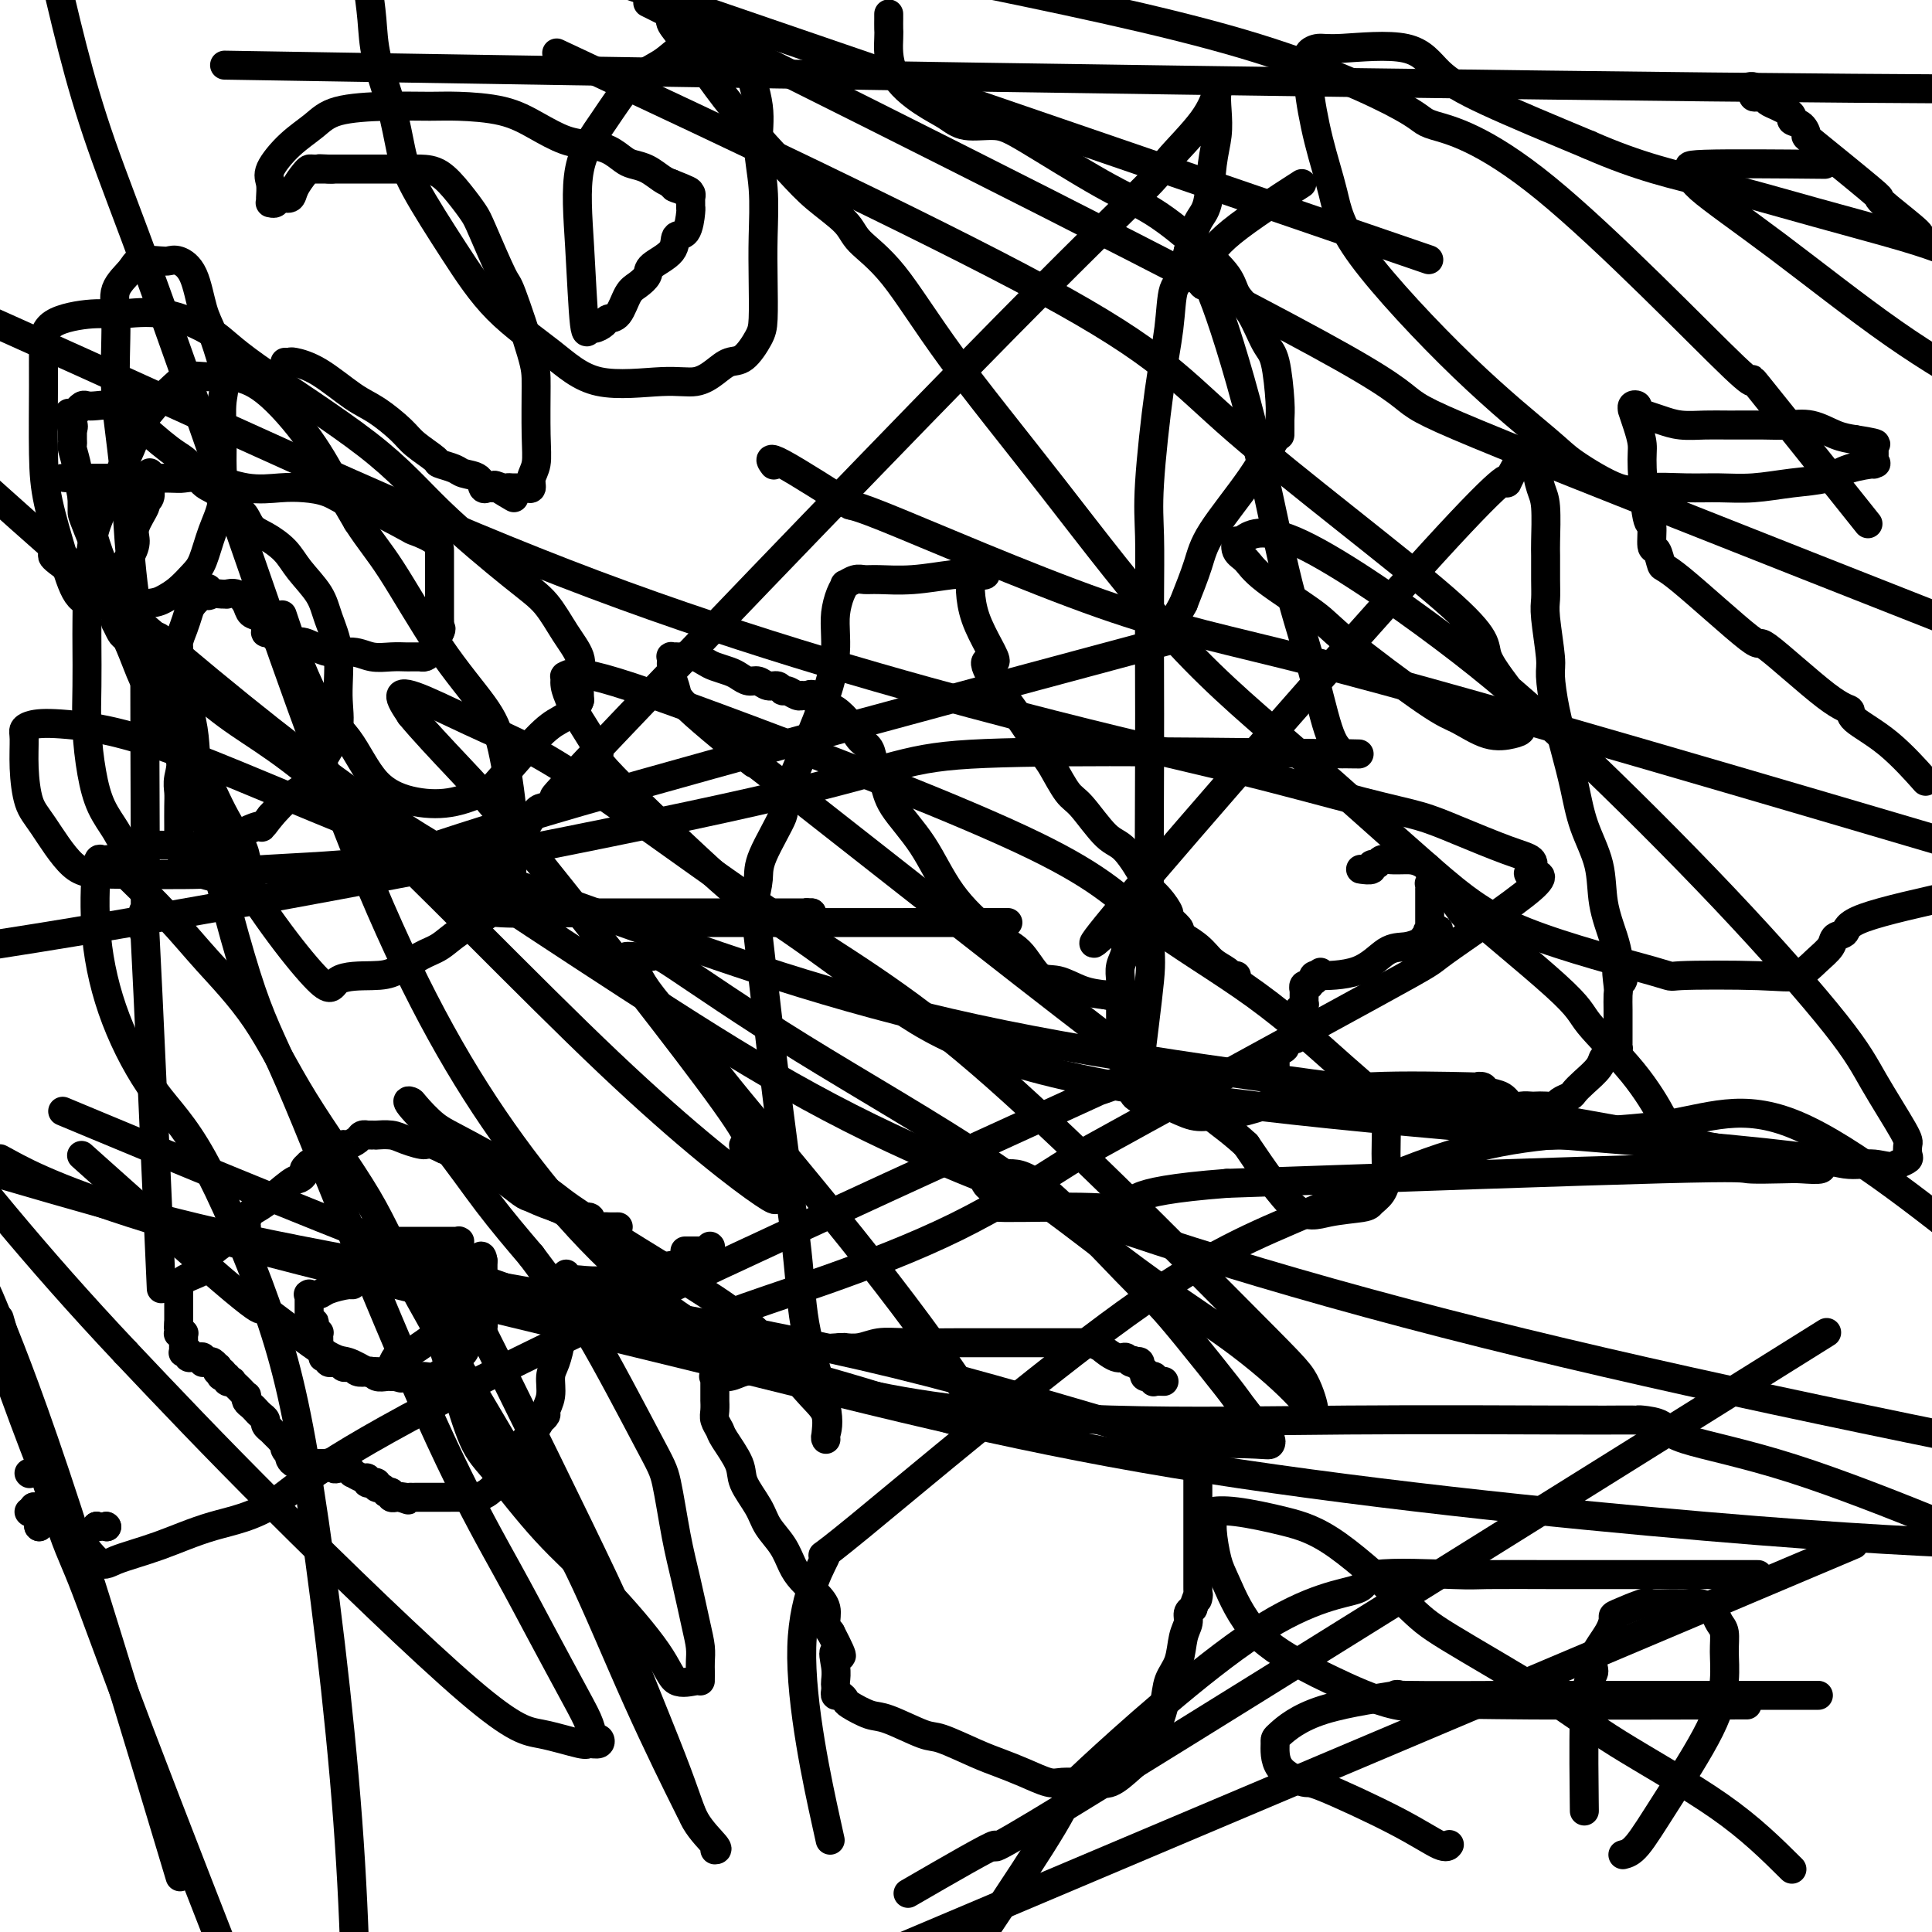 <svg viewBox='0 0 400 400' version='1.1' xmlns='http://www.w3.org/2000/svg' xmlns:xlink='http://www.w3.org/1999/xlink'><g fill='none' stroke='#000000' stroke-width='6' stroke-linecap='round' stroke-linejoin='round'><path d='M147,258c0.000,0.000 0.100,0.100 0.1,0.1'/><path d='M128,254c-0.747,0.009 -1.493,0.017 -2,0c-0.507,-0.017 -0.774,-0.061 -1,0c-0.226,0.061 -0.410,0.227 -1,0c-0.590,-0.227 -1.586,-0.849 -2,-1c-0.414,-0.151 -0.246,0.167 0,0c0.246,-0.167 0.571,-0.818 0,-1c-0.571,-0.182 -2.038,0.105 -3,0c-0.962,-0.105 -1.418,-0.601 -2,-1c-0.582,-0.399 -1.291,-0.699 -2,-1'/><path d='M115,250c-3.080,-1.058 -4.281,-1.702 -5,-2c-0.719,-0.298 -0.956,-0.251 -2,-1c-1.044,-0.749 -2.896,-2.296 -4,-3c-1.104,-0.704 -1.461,-0.566 -2,-1c-0.539,-0.434 -1.258,-1.441 -2,-2c-0.742,-0.559 -1.505,-0.672 -2,-1c-0.495,-0.328 -0.721,-0.873 -1,-1c-0.279,-0.127 -0.611,0.162 -1,0c-0.389,-0.162 -0.836,-0.775 -1,-1c-0.164,-0.225 -0.044,-0.060 0,0c0.044,0.060 0.013,0.016 0,0c-0.013,-0.016 -0.008,-0.004 0,0c0.008,0.004 0.018,0.001 0,0c-0.018,-0.001 -0.063,-0.000 0,0c0.063,0.000 0.233,0.000 0,0c-0.233,-0.000 -0.871,-0.000 -1,0c-0.129,0.000 0.249,0.000 0,0c-0.249,-0.000 -1.124,-0.000 -2,0'/><path d='M92,238c-4.257,-2.038 -3.399,-1.135 -4,-1c-0.601,0.135 -2.662,-0.500 -4,-1c-1.338,-0.500 -1.952,-0.866 -3,-1c-1.048,-0.134 -2.530,-0.036 -3,0c-0.470,0.036 0.070,0.010 0,0c-0.070,-0.010 -0.751,-0.003 -1,0c-0.249,0.003 -0.066,0.001 0,0c0.066,-0.001 0.014,-0.000 0,0c-0.014,0.000 0.011,0.000 0,0c-0.011,-0.000 -0.059,-0.001 0,0c0.059,0.001 0.224,0.003 0,0c-0.224,-0.003 -0.837,-0.011 -1,0c-0.163,0.011 0.125,0.040 0,0c-0.125,-0.040 -0.665,-0.151 -1,0c-0.335,0.151 -0.467,0.562 -1,1c-0.533,0.438 -1.467,0.902 -2,1c-0.533,0.098 -0.665,-0.170 -1,0c-0.335,0.170 -0.873,0.777 -1,1c-0.127,0.223 0.158,0.060 0,0c-0.158,-0.060 -0.759,-0.017 -1,0c-0.241,0.017 -0.120,0.009 0,0'/><path d='M69,238c-2.084,0.464 -1.294,0.123 -1,0c0.294,-0.123 0.093,-0.029 0,0c-0.093,0.029 -0.076,-0.006 0,0c0.076,0.006 0.213,0.053 0,0c-0.213,-0.053 -0.774,-0.208 -1,0c-0.226,0.208 -0.116,0.777 0,1c0.116,0.223 0.237,0.098 0,0c-0.237,-0.098 -0.833,-0.171 -1,0c-0.167,0.171 0.095,0.585 0,1c-0.095,0.415 -0.546,0.832 -1,1c-0.454,0.168 -0.909,0.087 -1,0c-0.091,-0.087 0.183,-0.181 0,0c-0.183,0.181 -0.821,0.636 -1,1c-0.179,0.364 0.103,0.635 0,1c-0.103,0.365 -0.592,0.822 -1,1c-0.408,0.178 -0.736,0.076 -2,1c-1.264,0.924 -3.463,2.873 -5,4c-1.537,1.127 -2.412,1.430 -3,2c-0.588,0.570 -0.889,1.407 -1,2c-0.111,0.593 -0.033,0.944 0,1c0.033,0.056 0.019,-0.181 0,0c-0.019,0.181 -0.044,0.779 0,1c0.044,0.221 0.155,0.063 0,0c-0.155,-0.063 -0.578,-0.032 -1,0'/><path d='M50,255c-2.514,2.369 0.699,-0.209 0,0c-0.699,0.209 -5.312,3.205 -7,5c-1.688,1.795 -0.452,2.389 -1,3c-0.548,0.611 -2.879,1.239 -4,2c-1.121,0.761 -1.032,1.654 -1,2c0.032,0.346 0.009,0.145 0,0c-0.009,-0.145 -0.002,-0.235 0,0c0.002,0.235 0.001,0.794 0,1c-0.001,0.206 -0.000,0.059 0,0c0.000,-0.059 0.000,-0.031 0,0c-0.000,0.031 -0.000,0.063 0,0c0.000,-0.063 0.000,-0.223 0,0c-0.000,0.223 -0.000,0.829 0,1c0.000,0.171 0.000,-0.094 0,0c-0.000,0.094 -0.000,0.547 0,1c0.000,0.453 0.000,0.906 0,1c-0.000,0.094 -0.000,-0.172 0,0c0.000,0.172 0.000,0.782 0,1c-0.000,0.218 -0.000,0.045 0,0c0.000,-0.045 0.000,0.040 0,0c-0.000,-0.040 -0.000,-0.203 0,0c0.000,0.203 0.000,0.773 0,1c-0.000,0.227 -0.000,0.112 0,0c0.000,-0.112 0.000,-0.223 0,0c-0.000,0.223 -0.000,0.778 0,1c0.000,0.222 0.000,0.111 0,0'/><path d='M37,274c-0.155,1.614 -0.043,1.151 0,1c0.043,-0.151 0.015,0.012 0,0c-0.015,-0.012 -0.018,-0.199 0,0c0.018,0.199 0.057,0.784 0,1c-0.057,0.216 -0.212,0.062 0,0c0.212,-0.062 0.789,-0.032 1,0c0.211,0.032 0.057,0.065 0,0c-0.057,-0.065 -0.015,-0.228 0,0c0.015,0.228 0.004,0.849 0,1c-0.004,0.151 -0.001,-0.166 0,0c0.001,0.166 -0.001,0.815 0,1c0.001,0.185 0.004,-0.094 0,0c-0.004,0.094 -0.015,0.560 0,1c0.015,0.440 0.056,0.854 0,1c-0.056,0.146 -0.208,0.025 0,0c0.208,-0.025 0.776,0.046 1,0c0.224,-0.046 0.102,-0.210 0,0c-0.102,0.210 -0.185,0.792 0,1c0.185,0.208 0.638,0.042 1,0c0.362,-0.042 0.632,0.041 1,0c0.368,-0.041 0.834,-0.207 1,0c0.166,0.207 0.033,0.786 0,1c-0.033,0.214 0.033,0.061 0,0c-0.033,-0.061 -0.166,-0.032 0,0c0.166,0.032 0.632,0.065 1,0c0.368,-0.065 0.638,-0.228 1,0c0.362,0.228 0.815,0.848 1,1c0.185,0.152 0.101,-0.166 0,0c-0.101,0.166 -0.220,0.814 0,1c0.220,0.186 0.777,-0.090 1,0c0.223,0.090 0.111,0.545 0,1'/><path d='M46,285c1.255,0.769 0.393,0.192 0,0c-0.393,-0.192 -0.316,0.000 0,0c0.316,-0.000 0.872,-0.193 1,0c0.128,0.193 -0.173,0.772 0,1c0.173,0.228 0.821,0.103 1,0c0.179,-0.103 -0.109,-0.186 0,0c0.109,0.186 0.617,0.641 1,1c0.383,0.359 0.641,0.621 1,1c0.359,0.379 0.817,0.875 1,1c0.183,0.125 0.090,-0.121 0,0c-0.090,0.121 -0.178,0.610 0,1c0.178,0.390 0.621,0.682 1,1c0.379,0.318 0.694,0.664 1,1c0.306,0.336 0.603,0.664 1,1c0.397,0.336 0.894,0.681 1,1c0.106,0.319 -0.178,0.611 0,1c0.178,0.389 0.817,0.874 1,1c0.183,0.126 -0.091,-0.107 0,0c0.091,0.107 0.545,0.553 1,1c0.455,0.447 0.910,0.894 1,1c0.090,0.106 -0.186,-0.130 0,0c0.186,0.130 0.834,0.626 1,1c0.166,0.374 -0.149,0.626 0,1c0.149,0.374 0.762,0.871 1,1c0.238,0.129 0.102,-0.109 0,0c-0.102,0.109 -0.168,0.565 0,1c0.168,0.435 0.571,0.849 1,1c0.429,0.151 0.885,0.041 1,0c0.115,-0.041 -0.110,-0.012 0,0c0.110,0.012 0.555,0.006 1,0'/><path d='M63,303c2.874,2.785 1.557,0.746 1,0c-0.557,-0.746 -0.356,-0.200 0,0c0.356,0.200 0.865,0.054 1,0c0.135,-0.054 -0.104,-0.014 0,0c0.104,0.014 0.550,0.004 1,0c0.450,-0.004 0.904,-0.002 1,0c0.096,0.002 -0.167,0.004 0,0c0.167,-0.004 0.765,-0.015 1,0c0.235,0.015 0.108,0.055 0,0c-0.108,-0.055 -0.196,-0.207 0,0c0.196,0.207 0.678,0.772 1,1c0.322,0.228 0.485,0.118 1,0c0.515,-0.118 1.382,-0.243 2,0c0.618,0.243 0.988,0.853 1,1c0.012,0.147 -0.332,-0.171 0,0c0.332,0.171 1.342,0.831 2,1c0.658,0.169 0.965,-0.152 1,0c0.035,0.152 -0.202,0.777 0,1c0.202,0.223 0.841,0.045 1,0c0.159,-0.045 -0.164,0.044 0,0c0.164,-0.044 0.813,-0.222 1,0c0.187,0.222 -0.090,0.843 0,1c0.090,0.157 0.545,-0.150 1,0c0.455,0.150 0.910,0.758 1,1c0.090,0.242 -0.186,0.117 0,0c0.186,-0.117 0.834,-0.228 1,0c0.166,0.228 -0.149,0.793 0,1c0.149,0.207 0.762,0.055 1,0c0.238,-0.055 0.103,-0.015 0,0c-0.103,0.015 -0.172,0.004 0,0c0.172,-0.004 0.586,-0.002 1,0'/><path d='M83,310c3.050,1.083 0.675,0.290 0,0c-0.675,-0.290 0.348,-0.078 1,0c0.652,0.078 0.931,0.021 1,0c0.069,-0.021 -0.071,-0.006 0,0c0.071,0.006 0.354,0.002 1,0c0.646,-0.002 1.656,-0.002 3,0c1.344,0.002 3.021,0.005 4,0c0.979,-0.005 1.259,-0.019 2,0c0.741,0.019 1.942,0.072 3,0c1.058,-0.072 1.974,-0.269 3,-1c1.026,-0.731 2.164,-1.997 3,-3c0.836,-1.003 1.372,-1.742 2,-3c0.628,-1.258 1.349,-3.034 2,-4c0.651,-0.966 1.231,-1.122 2,-2c0.769,-0.878 1.727,-2.478 2,-3c0.273,-0.522 -0.138,0.033 0,0c0.138,-0.033 0.824,-0.654 1,-1c0.176,-0.346 -0.159,-0.418 0,-1c0.159,-0.582 0.813,-1.675 1,-3c0.187,-1.325 -0.094,-2.883 0,-4c0.094,-1.117 0.561,-1.795 1,-3c0.439,-1.205 0.850,-2.939 1,-4c0.150,-1.061 0.040,-1.450 0,-2c-0.040,-0.550 -0.011,-1.261 0,-2c0.011,-0.739 0.002,-1.508 0,-2c-0.002,-0.492 0.003,-0.709 0,-1c-0.003,-0.291 -0.015,-0.655 0,-1c0.015,-0.345 0.055,-0.670 0,-1c-0.055,-0.330 -0.207,-0.666 0,-1c0.207,-0.334 0.773,-0.667 1,-1c0.227,-0.333 0.113,-0.667 0,-1'/><path d='M117,266c0.461,-3.785 0.113,-1.746 0,-1c-0.113,0.746 0.008,0.200 0,0c-0.008,-0.200 -0.146,-0.054 0,0c0.146,0.054 0.577,0.016 1,0c0.423,-0.016 0.840,-0.011 1,0c0.160,0.011 0.064,0.028 0,0c-0.064,-0.028 -0.097,-0.101 1,0c1.097,0.101 3.325,0.377 6,0c2.675,-0.377 5.796,-1.408 8,-2c2.204,-0.592 3.491,-0.746 5,-1c1.509,-0.254 3.242,-0.608 4,-1c0.758,-0.392 0.543,-0.823 1,-1c0.457,-0.177 1.586,-0.100 2,0c0.414,0.100 0.112,0.223 0,0c-0.112,-0.223 -0.034,-0.792 0,-1c0.034,-0.208 0.024,-0.056 0,0c-0.024,0.056 -0.061,0.015 0,0c0.061,-0.015 0.219,-0.004 0,0c-0.219,0.004 -0.816,0.001 -1,0c-0.184,-0.001 0.043,-0.000 0,0c-0.043,0.000 -0.358,0.000 -1,0c-0.642,-0.000 -1.612,-0.000 -2,0c-0.388,0.000 -0.194,0.000 0,0'/><path d='M95,266c0.000,-0.013 0.000,-0.027 0,0c0.000,0.027 0.000,0.094 0,0c0.000,-0.094 0.000,-0.350 0,-1c0.000,-0.650 0.000,-1.694 0,-2c0.000,-0.306 0.000,0.125 0,0c0.000,-0.125 0.000,-0.808 0,-1c0.000,-0.192 0.000,0.106 0,0c0.000,-0.106 0.000,-0.616 0,-1c0.000,-0.384 0.000,-0.643 0,-1c0.000,-0.357 0.000,-0.814 0,-1c0.000,-0.186 0.000,-0.101 0,0c-0.000,0.101 0.000,0.220 0,0c0.000,-0.220 0.000,-0.777 0,-1c0.000,-0.223 0.000,-0.111 0,0'/><path d='M95,258c0.001,-1.464 0.002,-1.124 0,-1c-0.002,0.124 -0.007,0.033 0,0c0.007,-0.033 0.027,-0.009 0,0c-0.027,0.009 -0.102,0.002 0,0c0.102,-0.002 0.382,-0.001 0,0c-0.382,0.001 -1.426,0.000 -2,0c-0.574,-0.000 -0.680,-0.000 -1,0c-0.320,0.000 -0.856,0.000 -1,0c-0.144,-0.000 0.105,-0.000 0,0c-0.105,0.000 -0.563,-0.000 -1,0c-0.437,0.000 -0.851,0.000 -1,0c-0.149,-0.000 -0.031,-0.000 0,0c0.031,0.000 -0.023,0.000 -1,0c-0.977,-0.000 -2.875,-0.001 -4,0c-1.125,0.001 -1.477,0.004 -2,0c-0.523,-0.004 -1.216,-0.015 -2,0c-0.784,0.015 -1.660,0.057 -2,0c-0.340,-0.057 -0.144,-0.211 0,0c0.144,0.211 0.235,0.788 0,1c-0.235,0.212 -0.795,0.061 -1,0c-0.205,-0.061 -0.054,-0.030 0,0c0.054,0.030 0.012,0.061 0,0c-0.012,-0.061 0.007,-0.212 0,0c-0.007,0.212 -0.040,0.788 0,1c0.040,0.212 0.154,0.061 0,0c-0.154,-0.061 -0.577,-0.030 -1,0'/><path d='M76,259c-2.895,0.354 -0.631,0.739 0,1c0.631,0.261 -0.371,0.398 -1,1c-0.629,0.602 -0.887,1.668 -1,2c-0.113,0.332 -0.083,-0.069 0,0c0.083,0.069 0.219,0.610 0,1c-0.219,0.390 -0.792,0.630 -1,1c-0.208,0.370 -0.049,0.870 0,1c0.049,0.130 -0.011,-0.109 -1,0c-0.989,0.109 -2.906,0.565 -4,1c-1.094,0.435 -1.365,0.849 -2,1c-0.635,0.151 -1.634,0.039 -2,0c-0.366,-0.039 -0.098,-0.007 0,0c0.098,0.007 0.026,-0.013 0,0c-0.026,0.013 -0.007,0.059 0,0c0.007,-0.059 0.002,-0.223 0,0c-0.002,0.223 -0.001,0.834 0,1c0.001,0.166 0.000,-0.114 0,0c-0.000,0.114 -0.000,0.622 0,1c0.000,0.378 0.000,0.627 0,1c-0.000,0.373 -0.000,0.870 0,1c0.000,0.130 0.000,-0.106 0,0c-0.000,0.106 -0.000,0.553 0,1'/><path d='M64,273c0.222,1.032 0.777,1.113 1,1c0.223,-0.113 0.112,-0.420 0,0c-0.112,0.420 -0.226,1.567 0,2c0.226,0.433 0.793,0.154 1,0c0.207,-0.154 0.056,-0.181 0,0c-0.056,0.181 -0.016,0.570 0,1c0.016,0.430 0.008,0.903 0,1c-0.008,0.097 -0.016,-0.180 0,0c0.016,0.180 0.056,0.819 0,1c-0.056,0.181 -0.207,-0.095 0,0c0.207,0.095 0.774,0.561 1,1c0.226,0.439 0.113,0.850 0,1c-0.113,0.150 -0.227,0.041 0,0c0.227,-0.041 0.793,-0.012 1,0c0.207,0.012 0.055,0.007 0,0c-0.055,-0.007 -0.012,-0.016 0,0c0.012,0.016 -0.008,0.056 0,0c0.008,-0.056 0.044,-0.207 0,0c-0.044,0.207 -0.166,0.774 0,1c0.166,0.226 0.622,0.112 1,0c0.378,-0.112 0.678,-0.223 1,0c0.322,0.223 0.667,0.778 1,1c0.333,0.222 0.653,0.111 1,0c0.347,-0.111 0.722,-0.222 1,0c0.278,0.222 0.459,0.777 1,1c0.541,0.223 1.440,0.112 2,0c0.560,-0.112 0.780,-0.226 1,0c0.220,0.226 0.440,0.793 1,1c0.560,0.207 1.458,0.056 2,0c0.542,-0.056 0.726,-0.016 1,0c0.274,0.016 0.637,0.008 1,0'/><path d='M82,285c2.122,0.619 0.428,0.166 0,0c-0.428,-0.166 0.411,-0.044 1,0c0.589,0.044 0.929,0.012 1,0c0.071,-0.012 -0.125,-0.003 0,0c0.125,0.003 0.573,0.001 1,0c0.427,-0.001 0.835,-0.001 1,0c0.165,0.001 0.089,0.001 0,0c-0.089,-0.001 -0.190,-0.004 0,0c0.190,0.004 0.670,0.016 1,0c0.330,-0.016 0.509,-0.059 1,0c0.491,0.059 1.294,0.219 2,0c0.706,-0.219 1.317,-0.817 2,-1c0.683,-0.183 1.439,0.051 2,0c0.561,-0.051 0.927,-0.385 1,-1c0.073,-0.615 -0.149,-1.512 0,-2c0.149,-0.488 0.667,-0.568 1,-1c0.333,-0.432 0.482,-1.217 1,-2c0.518,-0.783 1.407,-1.566 2,-2c0.593,-0.434 0.891,-0.521 1,-1c0.109,-0.479 0.029,-1.349 0,-2c-0.029,-0.651 -0.008,-1.082 0,-2c0.008,-0.918 0.002,-2.323 0,-3c-0.002,-0.677 -0.001,-0.625 0,-1c0.001,-0.375 0.000,-1.176 0,-2c-0.000,-0.824 -0.000,-1.670 0,-2c0.000,-0.330 0.000,-0.145 0,0c-0.000,0.145 -0.000,0.249 0,0c0.000,-0.249 0.000,-0.850 0,-1c-0.000,-0.150 -0.000,0.152 0,0c0.000,-0.152 0.000,-0.758 0,-1c-0.000,-0.242 -0.000,-0.121 0,0'/><path d='M100,261c-0.238,-1.856 -0.832,-0.498 -1,0c-0.168,0.498 0.091,0.134 0,0c-0.091,-0.134 -0.532,-0.040 -1,0c-0.468,0.040 -0.962,0.024 -1,0c-0.038,-0.024 0.382,-0.058 0,0c-0.382,0.058 -1.564,0.208 -2,0c-0.436,-0.208 -0.124,-0.774 0,-1c0.124,-0.226 0.062,-0.113 0,0'/><path d='M6,313c0.000,0.000 0.100,0.100 0.1,0.1'/><path d='M6,305c0.000,0.000 0.100,0.100 0.1,0.1'/><path d='M7,312c0.000,0.000 0.100,0.100 0.1,0.1'/><path d='M7,312c0.000,0.000 0.100,0.100 0.1,0.1'/><path d='M8,312c0.000,0.000 0.100,0.100 0.1,0.1'/><path d='M8,316c0.000,0.000 0.100,0.100 0.1,0.1'/><path d='M8,316c0.000,0.000 0.100,0.100 0.1,0.1'/><path d='M20,316c0.000,0.000 0.100,0.100 0.1,0.1'/><path d='M20,316c0.000,0.000 0.100,0.100 0.1,0.1'/><path d='M20,316c0.000,0.000 0.100,0.100 0.1,0.1'/><path d='M22,316c0.000,0.000 0.100,0.100 0.1,0.1'/><path d='M22,316c0.000,0.000 0.100,0.100 0.1,0.1'/><path d='M241,286c-0.837,-0.030 -1.673,-0.061 -2,0c-0.327,0.061 -0.144,0.213 0,0c0.144,-0.213 0.249,-0.793 0,-1c-0.249,-0.207 -0.852,-0.042 -1,0c-0.148,0.042 0.157,-0.040 0,0c-0.157,0.040 -0.778,0.203 -1,0c-0.222,-0.203 -0.045,-0.773 0,-1c0.045,-0.227 -0.041,-0.112 0,0c0.041,0.112 0.208,0.223 0,0c-0.208,-0.223 -0.790,-0.778 -1,-1c-0.210,-0.222 -0.046,-0.111 0,0c0.046,0.111 -0.026,0.222 0,0c0.026,-0.222 0.150,-0.778 0,-1c-0.150,-0.222 -0.575,-0.111 -1,0'/><path d='M235,282c-0.879,-0.637 -0.075,-0.231 0,0c0.075,0.231 -0.577,0.287 -1,0c-0.423,-0.287 -0.617,-0.918 -1,-1c-0.383,-0.082 -0.954,0.384 -2,0c-1.046,-0.384 -2.568,-1.620 -3,-2c-0.432,-0.380 0.225,0.094 0,0c-0.225,-0.094 -1.333,-0.757 -2,-1c-0.667,-0.243 -0.893,-0.065 -1,0c-0.107,0.065 -0.096,0.017 0,0c0.096,-0.017 0.275,-0.005 0,0c-0.275,0.005 -1.005,0.001 -1,0c0.005,-0.001 0.744,-0.000 0,0c-0.744,0.000 -2.973,0.000 -5,0c-2.027,-0.000 -3.852,-0.000 -6,0c-2.148,0.000 -4.618,0.000 -6,0c-1.382,-0.000 -1.677,-0.000 -2,0c-0.323,0.000 -0.676,-0.000 -1,0c-0.324,0.000 -0.621,0.000 -1,0c-0.379,-0.000 -0.840,-0.000 -1,0c-0.160,0.000 -0.019,0.000 0,0c0.019,-0.000 -0.084,-0.001 0,0c0.084,0.001 0.354,0.004 0,0c-0.354,-0.004 -1.332,-0.015 -4,0c-2.668,0.015 -7.026,0.057 -10,0c-2.974,-0.057 -4.565,-0.211 -6,0c-1.435,0.211 -2.715,0.789 -4,1c-1.285,0.211 -2.577,0.057 -3,0c-0.423,-0.057 0.022,-0.016 0,0c-0.022,0.016 -0.511,0.008 -1,0'/><path d='M174,279c-8.851,0.498 -5.479,1.244 -6,2c-0.521,0.756 -4.934,1.523 -8,2c-3.066,0.477 -4.783,0.664 -6,1c-1.217,0.336 -1.934,0.821 -3,1c-1.066,0.179 -2.482,0.052 -3,0c-0.518,-0.052 -0.139,-0.028 0,0c0.139,0.028 0.037,0.059 0,0c-0.037,-0.059 -0.010,-0.208 0,0c0.010,0.208 0.003,0.773 0,1c-0.003,0.227 -0.001,0.115 0,0c0.001,-0.115 0.000,-0.233 0,0c-0.000,0.233 -0.000,0.817 0,1c0.000,0.183 0.000,-0.036 0,0c-0.000,0.036 -0.001,0.327 0,1c0.001,0.673 0.004,1.728 0,2c-0.004,0.272 -0.014,-0.239 0,0c0.014,0.239 0.053,1.229 0,2c-0.053,0.771 -0.199,1.324 0,2c0.199,0.676 0.743,1.475 1,2c0.257,0.525 0.228,0.776 1,2c0.772,1.224 2.346,3.422 3,5c0.654,1.578 0.388,2.537 1,4c0.612,1.463 2.102,3.430 3,5c0.898,1.570 1.202,2.741 2,4c0.798,1.259 2.088,2.605 3,4c0.912,1.395 1.445,2.839 2,4c0.555,1.161 1.132,2.040 2,3c0.868,0.960 2.026,1.999 3,3c0.974,1.001 1.762,1.962 2,3c0.238,1.038 -0.075,2.154 0,3c0.075,0.846 0.537,1.423 1,2'/><path d='M172,338c3.785,7.267 1.746,4.433 1,4c-0.746,-0.433 -0.201,1.534 0,3c0.201,1.466 0.057,2.430 0,3c-0.057,0.570 -0.026,0.744 0,1c0.026,0.256 0.046,0.592 0,1c-0.046,0.408 -0.157,0.887 0,1c0.157,0.113 0.583,-0.141 1,0c0.417,0.141 0.826,0.676 1,1c0.174,0.324 0.115,0.438 1,1c0.885,0.562 2.715,1.572 4,2c1.285,0.428 2.026,0.275 4,1c1.974,0.725 5.181,2.329 7,3c1.819,0.671 2.252,0.408 4,1c1.748,0.592 4.812,2.039 7,3c2.188,0.961 3.499,1.434 5,2c1.501,0.566 3.192,1.223 5,2c1.808,0.777 3.732,1.675 5,2c1.268,0.325 1.879,0.078 3,0c1.121,-0.078 2.751,0.013 4,0c1.249,-0.013 2.116,-0.129 3,0c0.884,0.129 1.785,0.503 3,0c1.215,-0.503 2.744,-1.884 4,-3c1.256,-1.116 2.238,-1.966 3,-3c0.762,-1.034 1.303,-2.251 2,-4c0.697,-1.749 1.550,-4.030 2,-6c0.450,-1.970 0.498,-3.631 1,-5c0.502,-1.369 1.458,-2.447 2,-4c0.542,-1.553 0.671,-3.581 1,-5c0.329,-1.419 0.858,-2.228 1,-3c0.142,-0.772 -0.102,-1.506 0,-2c0.102,-0.494 0.551,-0.747 1,-1'/><path d='M247,333c1.464,-4.428 1.124,-2.500 1,-2c-0.124,0.500 -0.033,-0.430 0,-1c0.033,-0.570 0.009,-0.782 0,-1c-0.009,-0.218 -0.002,-0.443 0,-1c0.002,-0.557 0.001,-1.448 0,-2c-0.001,-0.552 -0.000,-0.767 0,-1c0.000,-0.233 0.000,-0.484 0,-1c-0.000,-0.516 -0.000,-1.297 0,-2c0.000,-0.703 0.000,-1.329 0,-2c-0.000,-0.671 -0.000,-1.388 0,-2c0.000,-0.612 0.000,-1.119 0,-2c-0.000,-0.881 -0.000,-2.138 0,-3c0.000,-0.862 0.000,-1.330 0,-2c-0.000,-0.670 -0.000,-1.541 0,-2c0.000,-0.459 0.000,-0.505 0,-1c-0.000,-0.495 -0.000,-1.438 0,-2c0.000,-0.562 0.000,-0.743 0,-1c-0.000,-0.257 -0.000,-0.590 0,-1c0.000,-0.410 0.000,-0.898 0,-1c-0.000,-0.102 -0.001,0.183 0,0c0.001,-0.183 0.002,-0.834 0,-1c-0.002,-0.166 -0.007,0.152 0,0c0.007,-0.152 0.026,-0.773 0,-1c-0.026,-0.227 -0.098,-0.061 0,0c0.098,0.061 0.367,0.016 0,0c-0.367,-0.016 -1.368,-0.004 -2,0c-0.632,0.004 -0.895,0.001 -1,0c-0.105,-0.001 -0.053,-0.001 0,0'/><path d='M228,194c-0.091,0.109 -0.182,0.217 0,0c0.182,-0.217 0.638,-0.761 1,-1c0.362,-0.239 0.632,-0.173 1,0c0.368,0.173 0.834,0.454 1,0c0.166,-0.454 0.031,-1.642 0,-2c-0.031,-0.358 0.043,0.114 0,0c-0.043,-0.114 -0.204,-0.815 0,-1c0.204,-0.185 0.773,0.147 1,0c0.227,-0.147 0.113,-0.771 0,-1c-0.113,-0.229 -0.226,-0.061 0,0c0.226,0.061 0.792,0.017 1,0c0.208,-0.017 0.060,-0.005 0,0c-0.060,0.005 -0.030,0.002 0,0'/><path d='M233,189c1.749,-1.779 3.622,-3.727 0,0c-3.622,3.727 -12.740,13.128 0,-2c12.740,-15.128 47.337,-54.786 64,-73c16.663,-18.214 15.393,-14.986 15,-14c-0.393,0.986 0.091,-0.272 1,-2c0.909,-1.728 2.242,-3.928 3,-5c0.758,-1.072 0.939,-1.017 1,-1c0.061,0.017 0.002,-0.003 0,0c-0.002,0.003 0.055,0.028 0,0c-0.055,-0.028 -0.221,-0.108 0,0c0.221,0.108 0.830,0.403 1,1c0.170,0.597 -0.098,1.494 0,3c0.098,1.506 0.562,3.620 1,5c0.438,1.380 0.850,2.025 1,4c0.150,1.975 0.039,5.279 0,7c-0.039,1.721 -0.007,1.858 0,3c0.007,1.142 -0.013,3.289 0,5c0.013,1.711 0.058,2.986 0,4c-0.058,1.014 -0.220,1.766 0,4c0.220,2.234 0.822,5.949 1,8c0.178,2.051 -0.067,2.436 0,4c0.067,1.564 0.445,4.306 1,7c0.555,2.694 1.285,5.341 2,8c0.715,2.659 1.414,5.331 2,8c0.586,2.669 1.060,5.337 2,8c0.940,2.663 2.345,5.322 3,8c0.655,2.678 0.561,5.375 1,8c0.439,2.625 1.411,5.179 2,7c0.589,1.821 0.794,2.911 1,4'/><path d='M335,198c2.011,8.408 0.539,3.928 0,3c-0.539,-0.928 -0.144,1.695 0,3c0.144,1.305 0.039,1.291 0,2c-0.039,0.709 -0.010,2.140 0,3c0.010,0.860 0.003,1.149 0,2c-0.003,0.851 0.000,2.266 0,3c-0.000,0.734 -0.003,0.788 0,1c0.003,0.212 0.012,0.583 0,1c-0.012,0.417 -0.045,0.881 0,1c0.045,0.119 0.169,-0.107 0,0c-0.169,0.107 -0.629,0.546 -1,1c-0.371,0.454 -0.653,0.923 -1,1c-0.347,0.077 -0.760,-0.239 -1,0c-0.240,0.239 -0.306,1.034 -1,2c-0.694,0.966 -2.017,2.105 -3,3c-0.983,0.895 -1.628,1.546 -2,2c-0.372,0.454 -0.471,0.710 -1,1c-0.529,0.290 -1.489,0.614 -2,1c-0.511,0.386 -0.574,0.835 -1,1c-0.426,0.165 -1.217,0.046 -2,0c-0.783,-0.046 -1.559,-0.019 -2,0c-0.441,0.019 -0.546,0.031 -1,0c-0.454,-0.031 -1.259,-0.103 -2,0c-0.741,0.103 -1.420,0.381 -2,0c-0.580,-0.381 -1.060,-1.422 -2,-2c-0.940,-0.578 -2.341,-0.692 -3,-1c-0.659,-0.308 -0.577,-0.809 -1,-1c-0.423,-0.191 -1.350,-0.072 -1,0c0.350,0.072 1.979,0.096 -2,0c-3.979,-0.096 -13.565,-0.313 -20,0c-6.435,0.313 -9.717,1.157 -13,2'/><path d='M271,227c-6.409,0.431 -5.932,0.507 -7,1c-1.068,0.493 -3.680,1.402 -6,2c-2.320,0.598 -4.346,0.886 -5,1c-0.654,0.114 0.065,0.056 0,0c-0.065,-0.056 -0.914,-0.108 -2,0c-1.086,0.108 -2.409,0.376 -4,0c-1.591,-0.376 -3.450,-1.394 -5,-2c-1.550,-0.606 -2.793,-0.798 -4,-1c-1.207,-0.202 -2.380,-0.413 -3,-1c-0.620,-0.587 -0.688,-1.548 -1,-2c-0.312,-0.452 -0.868,-0.394 -1,-1c-0.132,-0.606 0.161,-1.877 0,-3c-0.161,-1.123 -0.775,-2.100 -1,-3c-0.225,-0.900 -0.060,-1.725 0,-3c0.060,-1.275 0.015,-3.002 0,-4c-0.015,-0.998 -0.000,-1.267 0,-2c0.000,-0.733 -0.015,-1.930 0,-3c0.015,-1.070 0.059,-2.014 0,-3c-0.059,-0.986 -0.222,-2.016 0,-3c0.222,-0.984 0.829,-1.923 1,-3c0.171,-1.077 -0.095,-2.291 0,-3c0.095,-0.709 0.550,-0.913 1,-1c0.450,-0.087 0.896,-0.056 2,0c1.104,0.056 2.867,0.137 4,0c1.133,-0.137 1.637,-0.492 3,0c1.363,0.492 3.584,1.831 5,3c1.416,1.169 2.026,2.170 3,3c0.974,0.830 2.313,1.491 3,2c0.687,0.509 0.724,0.868 1,1c0.276,0.132 0.793,0.038 1,0c0.207,-0.038 0.103,-0.019 0,0'/><path d='M264,223c-0.000,0.079 -0.000,0.157 0,0c0.000,-0.157 0.000,-0.550 0,-1c-0.000,-0.450 -0.000,-0.957 0,-1c0.000,-0.043 0.000,0.377 0,0c-0.000,-0.377 -0.000,-1.551 0,-2c0.000,-0.449 0.001,-0.173 0,0c-0.001,0.173 -0.002,0.243 0,0c0.002,-0.243 0.009,-0.800 0,-1c-0.009,-0.200 -0.033,-0.042 0,0c0.033,0.042 0.121,-0.031 0,0c-0.121,0.031 -0.453,0.168 0,0c0.453,-0.168 1.691,-0.640 2,-1c0.309,-0.360 -0.309,-0.607 0,-1c0.309,-0.393 1.547,-0.931 2,-1c0.453,-0.069 0.121,0.332 0,0c-0.121,-0.332 -0.033,-1.397 0,-2c0.033,-0.603 0.009,-0.744 0,-1c-0.009,-0.256 -0.005,-0.628 0,-1'/><path d='M268,211c0.635,-1.868 0.222,-0.538 0,0c-0.222,0.538 -0.252,0.284 0,0c0.252,-0.284 0.785,-0.597 1,-1c0.215,-0.403 0.110,-0.895 0,-1c-0.110,-0.105 -0.226,0.178 0,0c0.226,-0.178 0.793,-0.817 1,-1c0.207,-0.183 0.056,0.091 0,0c-0.056,-0.091 -0.015,-0.545 0,-1c0.015,-0.455 0.003,-0.910 0,-1c-0.003,-0.090 0.003,0.186 0,0c-0.003,-0.186 -0.015,-0.835 0,-1c0.015,-0.165 0.055,0.153 0,0c-0.055,-0.153 -0.207,-0.777 0,-1c0.207,-0.223 0.774,-0.045 1,0c0.226,0.045 0.112,-0.044 0,0c-0.112,0.044 -0.222,0.222 0,0c0.222,-0.222 0.778,-0.844 1,-1c0.222,-0.156 0.112,0.154 0,0c-0.112,-0.154 -0.226,-0.773 0,-1c0.226,-0.227 0.793,-0.061 1,0c0.207,0.061 0.056,0.016 0,0c-0.056,-0.016 -0.015,-0.004 0,0c0.015,0.004 0.004,0.001 0,0c-0.004,-0.001 -0.002,-0.001 0,0'/><path d='M273,202c0.771,-1.392 0.200,-0.373 0,0c-0.200,0.373 -0.029,0.100 0,0c0.029,-0.100 -0.086,-0.027 0,0c0.086,0.027 0.371,0.008 0,0c-0.371,-0.008 -1.399,-0.005 0,0c1.399,0.005 5.225,0.012 8,-1c2.775,-1.012 4.499,-3.042 6,-4c1.501,-0.958 2.781,-0.844 4,-1c1.219,-0.156 2.379,-0.581 3,-1c0.621,-0.419 0.702,-0.830 1,-1c0.298,-0.170 0.812,-0.098 1,0c0.188,0.098 0.050,0.222 0,0c-0.050,-0.222 -0.014,-0.791 0,-1c0.014,-0.209 0.004,-0.060 0,0c-0.004,0.060 -0.002,0.030 0,0'/><path d='M296,193c3.558,-1.348 0.953,-0.216 0,0c-0.953,0.216 -0.255,-0.482 0,-1c0.255,-0.518 0.068,-0.856 0,-1c-0.068,-0.144 -0.018,-0.095 0,0c0.018,0.095 0.005,0.237 0,0c-0.005,-0.237 -0.001,-0.851 0,-1c0.001,-0.149 0.000,0.167 0,0c-0.000,-0.167 -0.000,-0.818 0,-1c0.000,-0.182 0.000,0.106 0,0c-0.000,-0.106 -0.000,-0.607 0,-1c0.000,-0.393 0.000,-0.680 0,-1c-0.000,-0.320 -0.000,-0.673 0,-1c0.000,-0.327 0.000,-0.627 0,-1c-0.000,-0.373 -0.001,-0.818 0,-1c0.001,-0.182 0.004,-0.101 0,0c-0.004,0.101 -0.015,0.223 0,0c0.015,-0.223 0.056,-0.792 0,-1c-0.056,-0.208 -0.209,-0.056 0,0c0.209,0.056 0.781,0.016 1,0c0.219,-0.016 0.085,-0.010 0,0c-0.085,0.010 -0.120,0.022 0,0c0.120,-0.022 0.396,-0.079 1,0c0.604,0.079 1.535,0.295 1,0c-0.535,-0.295 -2.535,-1.102 2,3c4.535,4.102 15.607,13.112 21,18c5.393,4.888 5.109,5.652 7,8c1.891,2.348 5.957,6.278 9,10c3.043,3.722 5.063,7.235 6,9c0.937,1.765 0.791,1.783 1,2c0.209,0.217 0.774,0.633 1,1c0.226,0.367 0.113,0.683 0,1'/><path d='M346,235c4.000,4.796 2.002,1.285 0,0c-2.002,-1.285 -4.006,-0.344 -6,0c-1.994,0.344 -3.979,0.090 -6,0c-2.021,-0.090 -4.079,-0.017 -6,0c-1.921,0.017 -3.706,-0.024 -5,0c-1.294,0.024 -2.098,0.111 -3,0c-0.902,-0.111 -1.902,-0.422 -3,-1c-1.098,-0.578 -2.296,-1.425 -3,-2c-0.704,-0.575 -0.916,-0.879 -1,-1c-0.084,-0.121 -0.042,-0.061 0,0'/><path d='M283,180c0.096,-0.002 0.193,-0.005 0,0c-0.193,0.005 -0.675,0.016 -1,0c-0.325,-0.016 -0.491,-0.061 0,0c0.491,0.061 1.640,0.227 2,0c0.360,-0.227 -0.067,-0.845 0,-1c0.067,-0.155 0.630,0.155 1,0c0.370,-0.155 0.547,-0.774 1,-1c0.453,-0.226 1.183,-0.061 2,0c0.817,0.061 1.722,0.016 3,0c1.278,-0.016 2.930,-0.004 5,2c2.070,2.004 4.557,6.001 6,8c1.443,1.999 1.841,2.000 2,2c0.159,0.000 0.080,0.000 0,0'/><path d='M104,185c0.000,0.000 0.000,0.000 0,0c0.000,0.000 0.000,0.000 0,0'/><path d='M167,189c0.000,0.000 0.100,0.100 0.1,0.1'/><path d='M167,189c0.000,0.000 0.100,0.100 0.1,0.1'/><path d='M167,189c0.423,0.000 0.845,0.000 1,0c0.155,0.000 0.042,0.000 0,0c-0.042,0.000 -0.012,0.000 0,0c0.012,0.000 0.006,0.000 0,0'/><path d='M168,189c0.137,-0.000 -0.019,-0.000 0,0c0.019,0.000 0.214,0.000 0,0c-0.214,-0.000 -0.837,-0.000 -1,0c-0.163,0.000 0.135,0.000 0,0c-0.135,-0.000 -0.702,-0.000 -1,0c-0.298,0.000 -0.327,0.000 0,0c0.327,-0.000 1.010,-0.000 -1,0c-2.010,0.000 -6.711,0.001 -7,0c-0.289,-0.001 3.835,-0.003 -3,0c-6.835,0.003 -24.629,0.011 -33,0c-8.371,-0.011 -7.318,-0.041 -9,0c-1.682,0.041 -6.097,0.152 -9,0c-2.903,-0.152 -4.293,-0.569 -5,-1c-0.707,-0.431 -0.732,-0.878 -1,-1c-0.268,-0.122 -0.779,0.080 -1,0c-0.221,-0.080 -0.150,-0.444 0,-1c0.150,-0.556 0.380,-1.306 0,-2c-0.380,-0.694 -1.370,-1.334 -2,-2c-0.630,-0.666 -0.901,-1.359 -1,-2c-0.099,-0.641 -0.028,-1.229 0,-2c0.028,-0.771 0.011,-1.723 0,-2c-0.011,-0.277 -0.017,0.122 0,0c0.017,-0.122 0.056,-0.765 0,-1c-0.056,-0.235 -0.207,-0.063 0,0c0.207,0.063 0.774,0.017 1,0c0.226,-0.017 0.112,-0.005 0,0c-0.112,0.005 -0.223,0.001 0,0c0.223,-0.001 0.778,-0.000 1,0c0.222,0.000 0.111,0.000 0,0'/><path d='M96,175c-0.046,-1.675 0.338,-0.362 1,0c0.662,0.362 1.601,-0.226 3,-1c1.399,-0.774 3.257,-1.735 4,-2c0.743,-0.265 0.372,0.165 1,0c0.628,-0.165 2.256,-0.924 3,-1c0.744,-0.076 0.605,0.533 1,0c0.395,-0.533 1.326,-2.206 2,-3c0.674,-0.794 1.093,-0.708 2,-1c0.907,-0.292 2.304,-0.962 3,-2c0.696,-1.038 0.693,-2.442 1,-3c0.307,-0.558 0.924,-0.268 3,-2c2.076,-1.732 5.611,-5.484 2,-2c-3.611,3.484 -14.370,14.205 0,-1c14.370,-15.205 53.867,-56.336 78,-81c24.133,-24.664 32.901,-32.861 37,-37c4.099,-4.139 3.530,-4.221 5,-6c1.470,-1.779 4.979,-5.257 7,-8c2.021,-2.743 2.555,-4.752 3,-6c0.445,-1.248 0.799,-1.735 1,-2c0.201,-0.265 0.247,-0.308 0,0c-0.247,0.308 -0.786,0.968 -1,2c-0.214,1.032 -0.102,2.437 0,4c0.102,1.563 0.193,3.283 0,5c-0.193,1.717 -0.670,3.429 -1,6c-0.330,2.571 -0.512,6.000 -1,8c-0.488,2.000 -1.282,2.571 -2,4c-0.718,1.429 -1.359,3.714 -2,6'/><path d='M246,52c-1.571,6.570 -2.498,6.495 -3,8c-0.502,1.505 -0.579,4.589 -1,8c-0.421,3.411 -1.185,7.148 -2,13c-0.815,5.852 -1.682,13.819 -2,19c-0.318,5.181 -0.086,7.577 0,11c0.086,3.423 0.025,7.872 0,13c-0.025,5.128 -0.014,10.934 0,16c0.014,5.066 0.032,9.392 0,19c-0.032,9.608 -0.113,24.499 0,32c0.113,7.501 0.420,7.612 0,12c-0.420,4.388 -1.569,13.054 -2,17c-0.431,3.946 -0.146,3.172 -3,4c-2.854,0.828 -8.846,3.259 -4,1c4.846,-2.259 20.531,-9.210 -4,2c-24.531,11.210 -89.276,40.579 -124,58c-34.724,17.421 -39.426,22.895 -44,26c-4.574,3.105 -9.022,3.842 -13,5c-3.978,1.158 -7.488,2.739 -11,4c-3.512,1.261 -7.027,2.203 -9,3c-1.973,0.797 -2.405,1.451 -4,0c-1.595,-1.451 -4.352,-5.006 -7,-10c-2.648,-4.994 -5.185,-11.427 -8,-19c-2.815,-7.573 -5.907,-16.287 -9,-25'/><path d='M31,98c-0.000,0.032 -0.000,0.064 0,0c0.000,-0.064 0.000,-0.223 0,0c-0.000,0.223 -0.000,0.829 0,1c0.000,0.171 0.001,-0.091 0,0c-0.001,0.091 -0.005,0.536 0,1c0.005,0.464 0.017,0.948 0,1c-0.017,0.052 -0.065,-0.327 0,0c0.065,0.327 0.242,1.361 0,2c-0.242,0.639 -0.904,0.884 -1,1c-0.096,0.116 0.373,0.104 0,1c-0.373,0.896 -1.589,2.702 -2,4c-0.411,1.298 -0.017,2.090 0,3c0.017,0.910 -0.341,1.937 -1,3c-0.659,1.063 -1.617,2.161 -2,3c-0.383,0.839 -0.192,1.420 0,2'/><path d='M25,120c-1.155,4.127 -1.041,3.445 -1,3c0.041,-0.445 0.011,-0.652 0,0c-0.011,0.652 -0.003,2.165 0,3c0.003,0.835 -0.000,0.992 0,1c0.000,0.008 0.003,-0.135 0,0c-0.003,0.135 -0.013,0.546 0,1c0.013,0.454 0.049,0.950 0,1c-0.049,0.050 -0.181,-0.348 0,0c0.181,0.348 0.677,1.441 1,2c0.323,0.559 0.473,0.584 1,1c0.527,0.416 1.433,1.222 2,2c0.567,0.778 0.797,1.529 1,2c0.203,0.471 0.379,0.662 1,1c0.621,0.338 1.687,0.822 2,1c0.313,0.178 -0.127,0.048 0,0c0.127,-0.048 0.823,-0.016 1,0c0.177,0.016 -0.163,0.014 0,0c0.163,-0.014 0.831,-0.042 1,0c0.169,0.042 -0.161,0.152 0,0c0.161,-0.152 0.813,-0.568 1,-1c0.187,-0.432 -0.091,-0.881 0,-1c0.091,-0.119 0.549,0.092 1,0c0.451,-0.092 0.893,-0.485 1,-1c0.107,-0.515 -0.121,-1.151 0,-2c0.121,-0.849 0.593,-1.912 1,-3c0.407,-1.088 0.750,-2.200 1,-3c0.250,-0.800 0.407,-1.287 1,-2c0.593,-0.713 1.621,-1.654 2,-2c0.379,-0.346 0.108,-0.099 0,0c-0.108,0.099 -0.054,0.049 0,0'/><path d='M42,123c1.586,-2.320 1.050,-0.621 1,0c-0.050,0.621 0.384,0.165 1,0c0.616,-0.165 1.412,-0.039 2,0c0.588,0.039 0.969,-0.011 1,0c0.031,0.011 -0.286,0.082 0,0c0.286,-0.082 1.177,-0.317 2,0c0.823,0.317 1.579,1.185 2,2c0.421,0.815 0.508,1.576 1,2c0.492,0.424 1.389,0.510 2,1c0.611,0.490 0.937,1.384 1,2c0.063,0.616 -0.135,0.954 0,1c0.135,0.046 0.604,-0.200 1,0c0.396,0.200 0.720,0.846 1,1c0.280,0.154 0.518,-0.184 1,0c0.482,0.184 1.209,0.890 2,1c0.791,0.110 1.646,-0.377 3,0c1.354,0.377 3.207,1.618 5,2c1.793,0.382 3.527,-0.094 5,0c1.473,0.094 2.685,0.757 4,1c1.315,0.243 2.735,0.065 4,0c1.265,-0.065 2.377,-0.018 3,0c0.623,0.018 0.758,0.005 1,0c0.242,-0.005 0.590,-0.004 1,0c0.410,0.004 0.883,0.010 1,0c0.117,-0.010 -0.123,-0.034 0,0c0.123,0.034 0.607,0.128 1,0c0.393,-0.128 0.694,-0.479 1,-1c0.306,-0.521 0.618,-1.212 1,-2c0.382,-0.788 0.834,-1.674 1,-2c0.166,-0.326 0.048,-0.093 0,0c-0.048,0.093 -0.024,0.047 0,0'/><path d='M91,131c0.619,-1.029 0.166,-1.100 0,-1c-0.166,0.100 -0.044,0.371 0,0c0.044,-0.371 0.012,-1.382 0,-2c-0.012,-0.618 -0.003,-0.841 0,-1c0.003,-0.159 0.001,-0.252 0,-1c-0.001,-0.748 -0.000,-2.149 0,-3c0.000,-0.851 0.000,-1.150 0,-2c-0.000,-0.850 -0.000,-2.251 0,-3c0.000,-0.749 0.000,-0.847 0,-1c-0.000,-0.153 -0.001,-0.360 0,-1c0.001,-0.640 0.004,-1.712 0,-2c-0.004,-0.288 -0.014,0.210 0,0c0.014,-0.210 0.052,-1.126 -1,-2c-1.052,-0.874 -3.193,-1.705 -4,-2c-0.807,-0.295 -0.280,-0.055 -2,-1c-1.720,-0.945 -5.686,-3.077 -8,-4c-2.314,-0.923 -2.976,-0.638 -4,-1c-1.024,-0.362 -2.412,-1.373 -4,-2c-1.588,-0.627 -3.378,-0.872 -5,-1c-1.622,-0.128 -3.076,-0.139 -5,0c-1.924,0.139 -4.319,0.430 -7,0c-2.681,-0.430 -5.648,-1.579 -8,-2c-2.352,-0.421 -4.089,-0.113 -5,0c-0.911,0.113 -0.997,0.030 -3,0c-2.003,-0.030 -5.924,-0.008 -8,0c-2.076,0.008 -2.308,0.002 -3,0c-0.692,-0.002 -1.846,-0.001 -3,0c-1.154,0.001 -2.309,0.000 -3,0c-0.691,-0.000 -0.917,-0.000 -1,0c-0.083,0.000 -0.024,0.000 0,0c0.024,-0.000 0.012,-0.000 0,0'/><path d='M17,99c-7.116,-0.279 -1.907,0.022 0,0c1.907,-0.022 0.511,-0.367 0,0c-0.511,0.367 -0.137,1.446 0,2c0.137,0.554 0.036,0.582 0,1c-0.036,0.418 -0.009,1.226 0,2c0.009,0.774 -0.000,1.513 0,2c0.000,0.487 0.011,0.721 3,8c2.989,7.279 8.958,21.602 13,30c4.042,8.398 6.159,10.871 8,14c1.841,3.129 3.407,6.916 5,10c1.593,3.084 3.211,5.467 4,7c0.789,1.533 0.747,2.217 1,3c0.253,0.783 0.800,1.663 1,2c0.200,0.337 0.053,0.129 0,0c-0.053,-0.129 -0.013,-0.178 0,0c0.013,0.178 -0.000,0.584 0,1c0.000,0.416 0.014,0.844 0,1c-0.014,0.156 -0.055,0.042 0,0c0.055,-0.042 0.208,-0.011 0,0c-0.208,0.011 -0.775,0.003 -1,0c-0.225,-0.003 -0.106,-0.001 0,0c0.106,0.001 0.200,0.001 0,0c-0.200,-0.001 -0.695,-0.003 -1,0c-0.305,0.003 -0.421,0.013 -1,0c-0.579,-0.013 -1.622,-0.048 -2,0c-0.378,0.048 -0.091,0.178 -1,0c-0.909,-0.178 -3.014,-0.663 -4,-1c-0.986,-0.337 -0.853,-0.525 -1,-1c-0.147,-0.475 -0.573,-1.238 -1,-2'/><path d='M40,178c-2.249,-0.646 -1.870,-0.762 -2,-1c-0.130,-0.238 -0.767,-0.599 -1,-1c-0.233,-0.401 -0.062,-0.843 0,-1c0.062,-0.157 0.017,-0.031 0,0c-0.017,0.031 -0.004,-0.034 0,0c0.004,0.034 0.001,0.168 0,0c-0.001,-0.168 0.000,-0.639 0,-1c-0.000,-0.361 -0.001,-0.612 0,-1c0.001,-0.388 0.005,-0.913 0,-2c-0.005,-1.087 -0.017,-2.737 0,-4c0.017,-1.263 0.065,-2.139 0,-3c-0.065,-0.861 -0.244,-1.706 0,-3c0.244,-1.294 0.909,-3.038 0,-6c-0.909,-2.962 -3.394,-7.142 -5,-10c-1.606,-2.858 -2.335,-4.395 -3,-6c-0.665,-1.605 -1.266,-3.276 -2,-5c-0.734,-1.724 -1.601,-3.499 -2,-5c-0.399,-1.501 -0.330,-2.729 -1,-5c-0.670,-2.271 -2.078,-5.586 -3,-8c-0.922,-2.414 -1.357,-3.928 -2,-6c-0.643,-2.072 -1.493,-4.701 -2,-7c-0.507,-2.299 -0.672,-4.268 -1,-6c-0.328,-1.732 -0.820,-3.227 -1,-4c-0.180,-0.773 -0.048,-0.823 0,-1c0.048,-0.177 0.014,-0.479 0,-1c-0.014,-0.521 -0.007,-1.260 0,-2'/><path d='M15,89c-1.546,-6.351 -0.410,-2.228 0,-1c0.410,1.228 0.095,-0.441 0,-1c-0.095,-0.559 0.030,-0.010 0,0c-0.030,0.010 -0.216,-0.519 0,-1c0.216,-0.481 0.832,-0.913 1,-1c0.168,-0.087 -0.114,0.171 0,0c0.114,-0.171 0.624,-0.772 1,-1c0.376,-0.228 0.617,-0.083 1,0c0.383,0.083 0.906,0.103 2,0c1.094,-0.103 2.757,-0.329 4,0c1.243,0.329 2.066,1.213 4,3c1.934,1.787 4.978,4.476 7,6c2.022,1.524 3.021,1.884 4,3c0.979,1.116 1.938,2.988 3,4c1.062,1.012 2.226,1.162 3,2c0.774,0.838 1.159,2.362 2,3c0.841,0.638 2.138,0.388 3,1c0.862,0.612 1.288,2.084 2,3c0.712,0.916 1.709,1.275 3,2c1.291,0.725 2.875,1.817 4,3c1.125,1.183 1.789,2.457 3,4c1.211,1.543 2.968,3.356 4,5c1.032,1.644 1.339,3.120 2,5c0.661,1.880 1.675,4.163 2,7c0.325,2.837 -0.040,6.229 0,9c0.040,2.771 0.486,4.922 0,7c-0.486,2.078 -1.903,4.083 -3,6c-1.097,1.917 -1.872,3.747 -3,5c-1.128,1.253 -2.608,1.929 -4,3c-1.392,1.071 -2.696,2.535 -4,4'/><path d='M56,169c-2.443,3.184 -1.549,2.146 -2,2c-0.451,-0.146 -2.247,0.602 -3,1c-0.753,0.398 -0.463,0.446 -2,1c-1.537,0.554 -4.901,1.615 -7,2c-2.099,0.385 -2.931,0.096 -4,0c-1.069,-0.096 -2.373,0.003 -4,0c-1.627,-0.003 -3.577,-0.107 -5,0c-1.423,0.107 -2.318,0.426 -3,0c-0.682,-0.426 -1.149,-1.598 -2,-3c-0.851,-1.402 -2.084,-3.036 -3,-5c-0.916,-1.964 -1.513,-4.260 -2,-7c-0.487,-2.740 -0.862,-5.924 -1,-9c-0.138,-3.076 -0.038,-6.045 0,-9c0.038,-2.955 0.013,-5.896 0,-8c-0.013,-2.104 -0.016,-3.369 0,-5c0.016,-1.631 0.050,-3.627 0,-5c-0.050,-1.373 -0.185,-2.122 0,-4c0.185,-1.878 0.689,-4.884 1,-7c0.311,-2.116 0.428,-3.343 2,-7c1.572,-3.657 4.597,-9.744 6,-13c1.403,-3.256 1.182,-3.681 2,-5c0.818,-1.319 2.674,-3.531 4,-5c1.326,-1.469 2.121,-2.194 3,-3c0.879,-0.806 1.840,-1.693 3,-2c1.160,-0.307 2.519,-0.033 4,0c1.481,0.033 3.085,-0.173 5,0c1.915,0.173 4.142,0.727 7,3c2.858,2.273 6.346,6.266 9,10c2.654,3.734 4.472,7.210 6,10c1.528,2.790 2.764,4.895 4,7'/><path d='M74,108c2.657,4.093 4.299,5.827 7,10c2.701,4.173 6.461,10.785 10,16c3.539,5.215 6.859,9.033 9,12c2.141,2.967 3.105,5.084 4,9c0.895,3.916 1.721,9.633 2,13c0.279,3.367 0.010,4.385 0,6c-0.010,1.615 0.238,3.826 0,6c-0.238,2.174 -0.961,4.310 -2,6c-1.039,1.690 -2.396,2.932 -4,4c-1.604,1.068 -3.457,1.960 -5,3c-1.543,1.040 -2.775,2.226 -4,3c-1.225,0.774 -2.444,1.136 -4,2c-1.556,0.864 -3.450,2.229 -5,3c-1.550,0.771 -2.754,0.950 -5,1c-2.246,0.050 -5.532,-0.027 -7,1c-1.468,1.027 -1.119,3.157 -5,-1c-3.881,-4.157 -11.992,-14.603 -19,-27c-7.008,-12.397 -12.914,-26.745 -16,-40c-3.086,-13.255 -3.353,-25.417 -4,-34c-0.647,-8.583 -1.676,-13.585 -2,-19c-0.324,-5.415 0.056,-11.241 0,-15c-0.056,-3.759 -0.548,-5.452 0,-7c0.548,-1.548 2.138,-2.952 3,-4c0.862,-1.048 0.997,-1.740 2,-2c1.003,-0.260 2.873,-0.089 4,0c1.127,0.089 1.509,0.097 2,0c0.491,-0.097 1.090,-0.300 2,0c0.910,0.300 2.130,1.101 3,3c0.870,1.899 1.388,4.896 2,7c0.612,2.104 1.318,3.315 2,5c0.682,1.685 1.341,3.842 2,6'/><path d='M46,75c0.926,4.260 0.242,5.911 0,8c-0.242,2.089 -0.043,4.615 0,7c0.043,2.385 -0.071,4.630 0,7c0.071,2.370 0.325,4.865 0,7c-0.325,2.135 -1.231,3.909 -2,6c-0.769,2.091 -1.400,4.497 -2,6c-0.600,1.503 -1.167,2.102 -2,3c-0.833,0.898 -1.931,2.095 -3,3c-1.069,0.905 -2.109,1.518 -3,2c-0.891,0.482 -1.632,0.834 -4,1c-2.368,0.166 -6.361,0.146 -9,0c-2.639,-0.146 -3.922,-0.417 -5,-2c-1.078,-1.583 -1.949,-4.477 -3,-8c-1.051,-3.523 -2.281,-7.675 -3,-11c-0.719,-3.325 -0.927,-5.823 -1,-10c-0.073,-4.177 -0.011,-10.032 0,-14c0.011,-3.968 -0.029,-6.047 0,-8c0.029,-1.953 0.125,-3.780 2,-5c1.875,-1.220 5.528,-1.834 8,-2c2.472,-0.166 3.763,0.117 6,0c2.237,-0.117 5.418,-0.632 9,0c3.582,0.632 7.563,2.413 10,4c2.437,1.587 3.330,2.982 9,7c5.670,4.018 16.116,10.661 23,16c6.884,5.339 10.206,9.376 15,14c4.794,4.624 11.060,9.835 15,13c3.940,3.165 5.553,4.285 7,6c1.447,1.715 2.728,4.027 4,6c1.272,1.973 2.535,3.608 3,5c0.465,1.392 0.133,2.541 0,4c-0.133,1.459 -0.066,3.230 0,5'/><path d='M120,145c-0.724,2.193 -2.533,3.174 -4,4c-1.467,0.826 -2.592,1.496 -5,4c-2.408,2.504 -6.101,6.841 -8,9c-1.899,2.159 -2.005,2.140 -2,2c0.005,-0.140 0.121,-0.402 -1,0c-1.121,0.402 -3.480,1.469 -6,2c-2.520,0.531 -5.202,0.525 -8,0c-2.798,-0.525 -5.714,-1.569 -8,-4c-2.286,-2.431 -3.943,-6.250 -6,-9c-2.057,-2.750 -4.515,-4.433 -7,-9c-2.485,-4.567 -4.996,-12.019 -6,-15c-1.004,-2.981 -0.502,-1.490 0,0'/><path d='M59,75c0.412,0.025 0.825,0.049 1,0c0.175,-0.049 0.113,-0.172 1,0c0.887,0.172 2.725,0.639 5,2c2.275,1.361 4.989,3.615 7,5c2.011,1.385 3.321,1.901 5,3c1.679,1.099 3.728,2.781 5,4c1.272,1.219 1.767,1.976 3,3c1.233,1.024 3.202,2.315 4,3c0.798,0.685 0.423,0.766 1,1c0.577,0.234 2.105,0.623 3,1c0.895,0.377 1.157,0.742 2,1c0.843,0.258 2.267,0.409 3,1c0.733,0.591 0.774,1.622 1,2c0.226,0.378 0.638,0.102 1,0c0.362,-0.102 0.675,-0.029 1,0c0.325,0.029 0.663,0.015 1,0'/><path d='M103,101c6.759,4.022 1.656,1.078 0,0c-1.656,-1.078 0.135,-0.289 1,0c0.865,0.289 0.806,0.077 1,0c0.194,-0.077 0.643,-0.021 1,0c0.357,0.021 0.621,0.007 1,0c0.379,-0.007 0.871,-0.007 1,0c0.129,0.007 -0.105,0.022 0,0c0.105,-0.022 0.550,-0.082 1,0c0.450,0.082 0.905,0.307 1,0c0.095,-0.307 -0.171,-1.147 0,-2c0.171,-0.853 0.778,-1.718 1,-3c0.222,-1.282 0.059,-2.980 0,-6c-0.059,-3.020 -0.015,-7.362 0,-10c0.015,-2.638 0.003,-3.573 -1,-7c-1.003,-3.427 -2.995,-9.346 -4,-12c-1.005,-2.654 -1.024,-2.042 -2,-4c-0.976,-1.958 -2.911,-6.486 -4,-9c-1.089,-2.514 -1.333,-3.013 -2,-4c-0.667,-0.987 -1.757,-2.461 -3,-4c-1.243,-1.539 -2.639,-3.145 -4,-4c-1.361,-0.855 -2.686,-0.961 -4,-1c-1.314,-0.039 -2.617,-0.010 -4,0c-1.383,0.010 -2.846,0.003 -4,0c-1.154,-0.003 -1.998,-0.001 -3,0c-1.002,0.001 -2.164,0.000 -3,0c-0.836,-0.000 -1.348,-0.000 -2,0c-0.652,0.000 -1.443,0.000 -2,0c-0.557,-0.000 -0.881,-0.000 -1,0c-0.119,0.000 -0.034,0.000 0,0c0.034,-0.000 0.017,-0.000 0,0'/><path d='M68,35c-3.603,-0.154 -1.111,-0.040 0,0c1.111,0.040 0.841,0.006 0,0c-0.841,-0.006 -2.252,0.017 -3,0c-0.748,-0.017 -0.834,-0.072 -1,0c-0.166,0.072 -0.411,0.272 -1,1c-0.589,0.728 -1.521,1.985 -2,3c-0.479,1.015 -0.507,1.789 -1,2c-0.493,0.211 -1.453,-0.141 -2,0c-0.547,0.141 -0.682,0.774 -1,1c-0.318,0.226 -0.820,0.043 -1,0c-0.180,-0.043 -0.037,0.054 0,0c0.037,-0.054 -0.030,-0.258 0,-1c0.030,-0.742 0.159,-2.023 0,-3c-0.159,-0.977 -0.605,-1.649 0,-3c0.605,-1.351 2.261,-3.381 4,-5c1.739,-1.619 3.559,-2.826 5,-4c1.441,-1.174 2.502,-2.313 5,-3c2.498,-0.687 6.435,-0.922 10,-1c3.565,-0.078 6.760,-0.000 9,0c2.240,0.000 3.526,-0.077 6,0c2.474,0.077 6.136,0.310 9,1c2.864,0.690 4.931,1.838 7,3c2.069,1.162 4.139,2.339 6,3c1.861,0.661 3.513,0.806 5,1c1.487,0.194 2.811,0.437 4,1c1.189,0.563 2.244,1.446 3,2c0.756,0.554 1.213,0.777 2,1c0.787,0.223 1.904,0.445 3,1c1.096,0.555 2.170,1.444 3,2c0.830,0.556 1.415,0.778 2,1'/><path d='M139,38c6.985,2.719 2.446,1.517 1,1c-1.446,-0.517 0.201,-0.350 1,0c0.799,0.350 0.750,0.882 1,1c0.250,0.118 0.799,-0.180 1,0c0.201,0.180 0.054,0.837 0,1c-0.054,0.163 -0.015,-0.166 0,0c0.015,0.166 0.004,0.829 0,1c-0.004,0.171 -0.003,-0.150 0,0c0.003,0.150 0.007,0.770 0,1c-0.007,0.230 -0.026,0.070 0,0c0.026,-0.070 0.098,-0.051 0,1c-0.098,1.051 -0.364,3.135 -1,4c-0.636,0.865 -1.640,0.511 -2,1c-0.360,0.489 -0.074,1.819 -1,3c-0.926,1.181 -3.063,2.211 -4,3c-0.937,0.789 -0.675,1.335 -1,2c-0.325,0.665 -1.238,1.449 -2,2c-0.762,0.551 -1.374,0.870 -2,2c-0.626,1.130 -1.267,3.071 -2,4c-0.733,0.929 -1.558,0.846 -2,1c-0.442,0.154 -0.499,0.545 -1,1c-0.501,0.455 -1.444,0.975 -2,1c-0.556,0.025 -0.723,-0.443 -1,0c-0.277,0.443 -0.663,1.798 -1,-1c-0.337,-2.798 -0.625,-9.749 -1,-16c-0.375,-6.251 -0.838,-11.801 0,-16c0.838,-4.199 2.976,-7.045 5,-10c2.024,-2.955 3.934,-6.019 6,-8c2.066,-1.981 4.287,-2.880 6,-4c1.713,-1.120 2.918,-2.463 4,-3c1.082,-0.537 2.041,-0.269 3,0'/><path d='M144,10c2.539,-1.079 2.387,-0.277 3,0c0.613,0.277 1.990,0.029 3,0c1.010,-0.029 1.651,0.160 2,0c0.349,-0.160 0.404,-0.668 1,0c0.596,0.668 1.733,2.513 2,3c0.267,0.487 -0.335,-0.382 0,1c0.335,1.382 1.606,5.016 2,8c0.394,2.984 -0.090,5.317 0,8c0.090,2.683 0.755,5.718 1,9c0.245,3.282 0.071,6.813 0,10c-0.071,3.187 -0.038,6.029 0,9c0.038,2.971 0.083,6.069 0,8c-0.083,1.931 -0.292,2.693 -1,4c-0.708,1.307 -1.914,3.158 -3,4c-1.086,0.842 -2.052,0.675 -3,1c-0.948,0.325 -1.879,1.143 -3,2c-1.121,0.857 -2.432,1.753 -4,2c-1.568,0.247 -3.392,-0.156 -7,0c-3.608,0.156 -9.001,0.872 -13,0c-3.999,-0.872 -6.605,-3.332 -10,-6c-3.395,-2.668 -7.580,-5.546 -11,-9c-3.420,-3.454 -6.076,-7.485 -9,-12c-2.924,-4.515 -6.117,-9.513 -8,-13c-1.883,-3.487 -2.455,-5.462 -3,-8c-0.545,-2.538 -1.064,-5.639 -2,-9c-0.936,-3.361 -2.291,-6.982 -3,-10c-0.709,-3.018 -0.774,-5.434 -1,-8c-0.226,-2.566 -0.613,-5.283 -1,-8'/><path d='M160,96c0.183,0.253 0.367,0.506 0,0c-0.367,-0.506 -1.284,-1.770 2,0c3.284,1.770 10.770,6.573 13,8c2.230,1.427 -0.795,-0.524 8,3c8.795,3.524 29.409,12.522 45,18c15.591,5.478 26.159,7.436 44,12c17.841,4.564 42.955,11.732 68,19c25.045,7.268 50.023,14.634 75,22'/><path d='M384,105c2.381,2.983 4.762,5.966 0,0c-4.762,-5.966 -16.668,-20.882 -20,-25c-3.332,-4.118 1.910,2.561 -5,-4c-6.910,-6.561 -25.970,-26.363 -39,-37c-13.030,-10.637 -20.029,-12.109 -23,-13c-2.971,-0.891 -1.915,-1.201 -7,-4c-5.085,-2.799 -16.310,-8.085 -33,-13c-16.690,-4.915 -38.845,-9.457 -61,-14'/><path d='M140,-1c0.114,-0.107 0.227,-0.215 0,0c-0.227,0.215 -0.795,0.752 -1,1c-0.205,0.248 -0.047,0.206 0,0c0.047,-0.206 -0.016,-0.575 0,0c0.016,0.575 0.110,2.095 0,3c-0.110,0.905 -0.424,1.196 0,2c0.424,0.804 1.587,2.121 3,4c1.413,1.879 3.075,4.319 5,7c1.925,2.681 4.112,5.601 7,9c2.888,3.399 6.477,7.275 9,10c2.523,2.725 3.980,4.297 6,6c2.020,1.703 4.602,3.535 6,5c1.398,1.465 1.610,2.563 3,4c1.390,1.437 3.956,3.214 7,7c3.044,3.786 6.566,9.583 12,17c5.434,7.417 12.779,16.455 21,27c8.221,10.545 17.317,22.598 26,32c8.683,9.402 16.953,16.151 26,24c9.047,7.849 18.869,16.796 26,23c7.131,6.204 11.569,9.665 20,13c8.431,3.335 20.856,6.545 26,8c5.144,1.455 3.007,1.155 6,1c2.993,-0.155 11.115,-0.164 16,0c4.885,0.164 6.532,0.501 8,0c1.468,-0.501 2.758,-1.840 4,-3c1.242,-1.160 2.438,-2.139 3,-3c0.562,-0.861 0.491,-1.602 1,-2c0.509,-0.398 1.599,-0.453 2,-1c0.401,-0.547 0.115,-1.585 4,-3c3.885,-1.415 11.943,-3.208 20,-5'/><path d='M398,161c0.584,0.657 1.169,1.313 0,0c-1.169,-1.313 -4.091,-4.597 -7,-7c-2.909,-2.403 -5.803,-3.925 -7,-5c-1.197,-1.075 -0.695,-1.704 -1,-2c-0.305,-0.296 -1.416,-0.258 -5,-3c-3.584,-2.742 -9.643,-8.263 -12,-10c-2.357,-1.737 -1.014,0.309 -4,-2c-2.986,-2.309 -10.302,-8.974 -14,-12c-3.698,-3.026 -3.778,-2.413 -4,-3c-0.222,-0.587 -0.585,-2.373 -1,-3c-0.415,-0.627 -0.881,-0.095 -1,-1c-0.119,-0.905 0.109,-3.245 0,-4c-0.109,-0.755 -0.555,0.077 -1,-2c-0.445,-2.077 -0.890,-7.063 -1,-10c-0.110,-2.937 0.113,-3.824 0,-5c-0.113,-1.176 -0.562,-2.642 -1,-4c-0.438,-1.358 -0.865,-2.610 -1,-3c-0.135,-0.390 0.022,0.081 0,0c-0.022,-0.081 -0.222,-0.712 0,-1c0.222,-0.288 0.865,-0.231 1,0c0.135,0.231 -0.239,0.636 0,1c0.239,0.364 1.092,0.686 2,1c0.908,0.314 1.870,0.620 3,1c1.130,0.380 2.430,0.834 4,1c1.570,0.166 3.412,0.043 5,0c1.588,-0.043 2.921,-0.005 5,0c2.079,0.005 4.905,-0.024 7,0c2.095,0.024 3.458,0.099 5,0c1.542,-0.099 3.261,-0.373 5,0c1.739,0.373 3.497,1.392 5,2c1.503,0.608 2.752,0.804 4,1'/><path d='M384,91c7.525,1.162 3.337,1.067 2,1c-1.337,-0.067 0.178,-0.105 1,0c0.822,0.105 0.951,0.354 1,1c0.049,0.646 0.017,1.689 0,2c-0.017,0.311 -0.020,-0.111 0,0c0.020,0.111 0.062,0.755 0,1c-0.062,0.245 -0.229,0.093 0,0c0.229,-0.093 0.853,-0.126 0,0c-0.853,0.126 -3.185,0.412 -5,1c-1.815,0.588 -3.115,1.478 -5,2c-1.885,0.522 -4.356,0.674 -7,1c-2.644,0.326 -5.461,0.824 -8,1c-2.539,0.176 -4.799,0.031 -7,0c-2.201,-0.031 -4.344,0.053 -7,0c-2.656,-0.053 -5.824,-0.243 -8,0c-2.176,0.243 -3.360,0.918 -6,0c-2.640,-0.918 -6.737,-3.431 -9,-5c-2.263,-1.569 -2.693,-2.196 -6,-5c-3.307,-2.804 -9.493,-7.786 -17,-15c-7.507,-7.214 -16.337,-16.661 -21,-23c-4.663,-6.339 -5.160,-9.572 -6,-13c-0.840,-3.428 -2.023,-7.052 -3,-11c-0.977,-3.948 -1.747,-8.220 -2,-11c-0.253,-2.780 0.010,-4.069 0,-5c-0.010,-0.931 -0.295,-1.503 0,-2c0.295,-0.497 1.169,-0.920 2,-1c0.831,-0.080 1.621,0.183 5,0c3.379,-0.183 9.349,-0.812 13,0c3.651,0.812 4.983,3.065 7,5c2.017,1.935 4.719,3.553 10,6c5.281,2.447 13.140,5.724 21,9'/><path d='M329,30c10.466,4.612 17.630,6.144 25,8c7.370,1.856 14.946,4.038 22,6c7.054,1.962 13.587,3.703 18,5c4.413,1.297 6.707,2.148 9,3'/><path d='M399,50c0.071,-0.032 0.142,-0.064 0,0c-0.142,0.064 -0.498,0.223 -1,0c-0.502,-0.223 -1.151,-0.829 -1,-1c0.151,-0.171 1.101,0.094 0,-1c-1.101,-1.094 -4.252,-3.545 -6,-5c-1.748,-1.455 -2.092,-1.913 -2,-2c0.092,-0.087 0.619,0.198 -2,-2c-2.619,-2.198 -8.385,-6.879 -11,-9c-2.615,-2.121 -2.078,-1.683 -2,-2c0.078,-0.317 -0.303,-1.391 -1,-2c-0.697,-0.609 -1.709,-0.755 -2,-1c-0.291,-0.245 0.140,-0.590 0,-1c-0.140,-0.410 -0.849,-0.884 -1,-1c-0.151,-0.116 0.258,0.126 0,0c-0.258,-0.126 -1.183,-0.621 -2,-1c-0.817,-0.379 -1.525,-0.641 -2,-1c-0.475,-0.359 -0.716,-0.814 -1,-1c-0.284,-0.186 -0.612,-0.101 -1,0c-0.388,0.101 -0.835,0.220 -1,0c-0.165,-0.220 -0.048,-0.777 0,-1c0.048,-0.223 0.027,-0.112 0,0c-0.027,0.112 -0.059,0.226 0,0c0.059,-0.226 0.208,-0.792 0,-1c-0.208,-0.208 -0.774,-0.060 -1,0c-0.226,0.060 -0.113,0.030 0,0'/><path d='M364,326c-0.185,-0.000 -0.371,-0.000 -2,0c-1.629,0.000 -4.702,0.000 -7,0c-2.298,-0.000 -3.821,-0.000 -7,0c-3.179,0.000 -8.014,0.001 -12,0c-3.986,-0.001 -7.124,-0.003 -9,0c-1.876,0.003 -2.491,0.010 -6,0c-3.509,-0.010 -9.914,-0.039 -13,0c-3.086,0.039 -2.855,0.146 -7,0c-4.145,-0.146 -12.667,-0.544 -16,0c-3.333,0.544 -1.476,2.030 -4,3c-2.524,0.970 -9.429,1.425 -21,9c-11.571,7.575 -27.808,22.270 -34,28c-6.192,5.730 -2.341,2.494 -8,12c-5.659,9.506 -20.830,31.753 -36,54'/><path d='M362,286c14.036,-8.774 28.071,-17.548 0,0c-28.071,17.548 -98.250,61.417 -130,81c-31.750,19.583 -25.071,14.881 -26,15c-0.929,0.119 -9.464,5.060 -18,10'/><path d='M362,329c18.917,-8.000 37.833,-16.000 0,0c-37.833,16.000 -132.417,56.000 -227,96'/><path d='M171,377c0.763,3.463 1.526,6.927 0,0c-1.526,-6.927 -5.342,-24.244 -5,-36c0.342,-11.756 4.843,-17.949 5,-19c0.157,-1.051 -4.029,3.041 7,-6c11.029,-9.041 37.274,-31.216 55,-44c17.726,-12.784 26.935,-16.177 38,-21c11.065,-4.823 23.986,-11.076 37,-14c13.014,-2.924 26.119,-2.518 36,-4c9.881,-1.482 16.537,-4.852 28,0c11.463,4.852 27.731,17.926 44,31'/><path d='M357,353c4.077,-0.010 8.155,-0.020 0,0c-8.155,0.020 -28.542,0.069 -40,0c-11.458,-0.069 -13.988,-0.256 -17,0c-3.012,0.256 -6.505,0.956 -11,0c-4.495,-0.956 -9.992,-3.569 -13,-5c-3.008,-1.431 -3.528,-1.682 -6,-3c-2.472,-1.318 -6.896,-3.705 -10,-7c-3.104,-3.295 -4.887,-7.499 -6,-10c-1.113,-2.501 -1.555,-3.298 -2,-5c-0.445,-1.702 -0.892,-4.307 -1,-6c-0.108,-1.693 0.121,-2.474 0,-3c-0.121,-0.526 -0.594,-0.797 0,-1c0.594,-0.203 2.255,-0.337 5,0c2.745,0.337 6.572,1.144 10,2c3.428,0.856 6.455,1.762 11,5c4.545,3.238 10.608,8.808 14,12c3.392,3.192 4.113,4.007 9,7c4.887,2.993 13.939,8.163 20,12c6.061,3.837 9.132,6.341 15,10c5.868,3.659 14.534,8.474 21,13c6.466,4.526 10.733,8.763 15,13'/><path d='M328,373c0.021,1.695 0.041,3.389 0,0c-0.041,-3.389 -0.144,-11.863 0,-17c0.144,-5.137 0.536,-6.939 1,-8c0.464,-1.061 0.999,-1.382 1,-2c0.001,-0.618 -0.532,-1.532 0,-3c0.532,-1.468 2.129,-3.490 3,-5c0.871,-1.510 1.017,-2.510 1,-3c-0.017,-0.490 -0.196,-0.471 1,-1c1.196,-0.529 3.766,-1.607 5,-2c1.234,-0.393 1.132,-0.102 2,0c0.868,0.102 2.705,0.015 4,0c1.295,-0.015 2.049,0.041 3,0c0.951,-0.041 2.101,-0.178 3,0c0.899,0.178 1.547,0.671 2,1c0.453,0.329 0.711,0.493 1,1c0.289,0.507 0.610,1.358 1,2c0.390,0.642 0.850,1.074 1,2c0.150,0.926 -0.011,2.346 0,4c0.011,1.654 0.194,3.543 0,6c-0.194,2.457 -0.763,5.483 -3,10c-2.237,4.517 -6.141,10.524 -9,15c-2.859,4.476 -4.674,7.422 -6,9c-1.326,1.578 -2.163,1.789 -3,2'/><path d='M300,382c0.069,-0.096 0.139,-0.192 0,0c-0.139,0.192 -0.486,0.672 -2,0c-1.514,-0.672 -4.195,-2.496 -9,-5c-4.805,-2.504 -11.733,-5.690 -15,-7c-3.267,-1.310 -2.872,-0.745 -4,-1c-1.128,-0.255 -3.780,-1.330 -5,-3c-1.220,-1.670 -1.008,-3.936 -1,-5c0.008,-1.064 -0.188,-0.926 1,-2c1.188,-1.074 3.762,-3.360 9,-5c5.238,-1.640 13.141,-2.636 15,-3c1.859,-0.364 -2.327,-0.098 2,0c4.327,0.098 17.167,0.026 24,0c6.833,-0.026 7.659,-0.007 10,0c2.341,0.007 6.199,0.002 9,0c2.801,-0.002 4.547,-0.001 6,0c1.453,0.001 2.614,0.000 4,0c1.386,-0.000 2.998,-0.000 5,0c2.002,0.000 4.393,0.000 6,0c1.607,-0.000 2.431,-0.000 3,0c0.569,0.000 0.882,0.000 2,0c1.118,-0.000 3.042,-0.000 5,0c1.958,0.000 3.950,0.000 6,0c2.050,-0.000 4.157,-0.000 5,0c0.843,0.000 0.421,0.000 0,0'/><path d='M207,191c-0.347,0.000 -0.694,0.000 -1,0c-0.306,-0.000 -0.572,-0.000 -2,0c-1.428,0.000 -4.017,0.002 -1,0c3.017,-0.002 11.638,-0.006 -1,0c-12.638,0.006 -46.537,0.024 -60,0c-13.463,-0.024 -6.489,-0.089 -3,0c3.489,0.089 3.492,0.333 -2,0c-5.492,-0.333 -16.479,-1.244 -32,-8c-15.521,-6.756 -35.578,-19.359 -76,-54c-40.422,-34.641 -101.211,-91.321 -162,-148'/><path d='M184,3c-0.000,0.034 -0.000,0.069 0,0c0.000,-0.069 0.000,-0.241 0,0c-0.000,0.241 -0.001,0.895 0,1c0.001,0.105 0.005,-0.337 0,0c-0.005,0.337 -0.017,1.455 0,2c0.017,0.545 0.063,0.518 0,2c-0.063,1.482 -0.236,4.473 1,7c1.236,2.527 3.882,4.589 6,6c2.118,1.411 3.707,2.169 5,3c1.293,0.831 2.288,1.735 4,2c1.712,0.265 4.140,-0.108 6,0c1.860,0.108 3.153,0.696 7,3c3.847,2.304 10.248,6.325 15,9c4.752,2.675 7.857,4.005 11,6c3.143,1.995 6.326,4.657 9,7c2.674,2.343 4.838,4.369 6,6c1.162,1.631 1.320,2.867 2,4c0.680,1.133 1.881,2.164 3,4c1.119,1.836 2.156,4.475 3,6c0.844,1.525 1.493,1.934 2,4c0.507,2.066 0.870,5.790 1,8c0.130,2.210 0.025,2.908 0,4c-0.025,1.092 0.030,2.578 0,3c-0.030,0.422 -0.146,-0.221 -1,1c-0.854,1.221 -2.445,4.307 -5,8c-2.555,3.693 -6.072,7.994 -8,11c-1.928,3.006 -2.265,4.716 -3,7c-0.735,2.284 -1.867,5.142 -3,8'/><path d='M245,125c-3.390,6.066 -1.865,3.730 -3,4c-1.135,0.270 -4.928,3.147 -1,3c3.928,-0.147 15.578,-3.318 -8,3c-23.578,6.318 -82.385,22.124 -113,31c-30.615,8.876 -33.040,10.823 -40,12c-6.960,1.177 -18.455,1.585 -25,2c-6.545,0.415 -8.138,0.838 -13,1c-4.862,0.162 -12.991,0.065 -18,0c-5.009,-0.065 -6.897,-0.097 -9,-2c-2.103,-1.903 -4.421,-5.676 -6,-8c-1.579,-2.324 -2.419,-3.201 -3,-5c-0.581,-1.799 -0.902,-4.522 -1,-7c-0.098,-2.478 0.027,-4.711 0,-6c-0.027,-1.289 -0.207,-1.634 0,-2c0.207,-0.366 0.803,-0.754 2,-1c1.197,-0.246 2.997,-0.350 7,0c4.003,0.350 10.208,1.155 21,5c10.792,3.845 26.169,10.731 42,17c15.831,6.269 32.116,11.923 52,19c19.884,7.077 43.366,15.579 73,22c29.634,6.421 65.420,10.763 89,14c23.580,3.237 34.952,5.368 44,7c9.048,1.632 15.770,2.763 22,4c6.230,1.237 11.966,2.580 15,3c3.034,0.420 3.365,-0.083 4,0c0.635,0.083 1.575,0.752 1,1c-0.575,0.248 -2.665,0.075 -4,0c-1.335,-0.075 -1.914,-0.051 -4,0c-2.086,0.051 -5.677,0.129 -7,0c-1.323,-0.129 -0.378,-0.465 -18,0c-17.622,0.465 -53.811,1.733 -90,3'/><path d='M254,245c-22.914,1.754 -19.199,4.138 -19,5c0.199,0.862 -3.117,0.201 -9,0c-5.883,-0.201 -14.333,0.058 -18,0c-3.667,-0.058 -2.551,-0.432 -2,-1c0.551,-0.568 0.537,-1.329 0,-2c-0.537,-0.671 -1.596,-1.251 -2,-2c-0.404,-0.749 -0.152,-1.667 0,-2c0.152,-0.333 0.206,-0.083 1,0c0.794,0.083 2.329,-0.003 4,0c1.671,0.003 3.477,0.095 8,4c4.523,3.905 11.763,11.625 16,16c4.237,4.375 5.472,5.406 7,7c1.528,1.594 3.351,3.750 6,7c2.649,3.250 6.124,7.593 8,10c1.876,2.407 2.152,2.879 3,4c0.848,1.121 2.266,2.893 3,4c0.734,1.107 0.782,1.551 1,2c0.218,0.449 0.606,0.904 1,1c0.394,0.096 0.793,-0.167 1,0c0.207,0.167 0.222,0.765 0,1c-0.222,0.235 -0.682,0.106 -3,0c-2.318,-0.106 -6.494,-0.189 -9,0c-2.506,0.189 -3.341,0.649 -13,-2c-9.659,-2.649 -28.144,-8.406 -46,-13c-17.856,-4.594 -35.085,-8.025 -57,-12c-21.915,-3.975 -48.516,-8.493 -67,-12c-18.484,-3.507 -28.853,-6.002 -40,-9c-11.147,-2.998 -23.074,-6.499 -35,-10'/><path d='M2,241c-1.744,-0.949 -3.488,-1.898 0,0c3.488,1.898 12.208,6.644 38,14c25.792,7.356 68.656,17.322 104,26c35.344,8.678 63.170,16.067 99,22c35.830,5.933 79.666,10.409 110,13c30.334,2.591 47.167,3.295 64,4'/><path d='M398,314c2.423,0.973 4.845,1.945 0,0c-4.845,-1.945 -16.958,-6.808 -27,-10c-10.042,-3.192 -18.014,-4.712 -22,-6c-3.986,-1.288 -3.985,-2.345 -5,-3c-1.015,-0.655 -3.047,-0.908 -4,-1c-0.953,-0.092 -0.827,-0.025 -1,0c-0.173,0.025 -0.646,0.006 -1,0c-0.354,-0.006 -0.590,0.001 -1,0c-0.410,-0.001 -0.994,-0.009 -2,0c-1.006,0.009 -2.435,0.034 -12,0c-9.565,-0.034 -27.265,-0.128 -44,0c-16.735,0.128 -32.505,0.479 -49,0c-16.495,-0.479 -33.717,-1.789 -49,-5c-15.283,-3.211 -28.629,-8.325 -41,-17c-12.371,-8.675 -23.767,-20.913 -34,-35c-10.233,-14.087 -19.303,-30.025 -29,-53c-9.697,-22.975 -20.021,-52.988 -28,-76c-7.979,-23.012 -13.613,-39.024 -18,-51c-4.387,-11.976 -7.527,-19.917 -10,-27c-2.473,-7.083 -4.278,-13.310 -6,-20c-1.722,-6.690 -3.361,-13.845 -5,-21'/><path d='M126,16c-9.312,-4.366 -18.624,-8.732 0,0c18.624,8.732 65.184,30.563 90,44c24.816,13.437 27.889,18.482 40,29c12.111,10.518 33.260,26.510 43,35c9.740,8.490 8.070,9.479 9,12c0.930,2.521 4.460,6.573 6,9c1.540,2.427 1.090,3.229 1,4c-0.090,0.771 0.178,1.513 0,2c-0.178,0.487 -0.804,0.720 -2,1c-1.196,0.280 -2.964,0.606 -5,0c-2.036,-0.606 -4.341,-2.143 -6,-3c-1.659,-0.857 -2.670,-1.035 -7,-4c-4.330,-2.965 -11.977,-8.719 -16,-12c-4.023,-3.281 -4.423,-4.089 -7,-6c-2.577,-1.911 -7.332,-4.924 -10,-7c-2.668,-2.076 -3.249,-3.213 -4,-4c-0.751,-0.787 -1.671,-1.224 -2,-2c-0.329,-0.776 -0.066,-1.892 0,-2c0.066,-0.108 -0.063,0.792 1,0c1.063,-0.792 3.320,-3.274 11,0c7.680,3.274 20.785,12.306 31,20c10.215,7.694 17.539,14.051 27,23c9.461,8.949 21.057,20.491 31,31c9.943,10.509 18.233,19.985 23,26c4.767,6.015 6.011,8.567 8,12c1.989,3.433 4.724,7.746 6,10c1.276,2.254 1.095,2.450 1,3c-0.095,0.550 -0.102,1.456 0,2c0.102,0.544 0.315,0.727 0,1c-0.315,0.273 -1.157,0.637 -2,1'/><path d='M393,241c-1.024,1.051 -3.084,0.179 -5,0c-1.916,-0.179 -3.689,0.334 -6,0c-2.311,-0.334 -5.160,-1.514 -34,-4c-28.840,-2.486 -83.672,-6.279 -116,-12c-32.328,-5.721 -42.154,-13.369 -51,-20c-8.846,-6.631 -16.713,-12.245 -21,-15c-4.287,-2.755 -4.994,-2.652 -11,-8c-6.006,-5.348 -17.312,-16.146 -22,-21c-4.688,-4.854 -2.758,-3.764 -3,-5c-0.242,-1.236 -2.655,-4.799 -4,-7c-1.345,-2.201 -1.624,-3.040 -2,-4c-0.376,-0.960 -0.851,-2.040 -1,-3c-0.149,-0.960 0.028,-1.799 0,-2c-0.028,-0.201 -0.261,0.235 0,0c0.261,-0.235 1.015,-1.141 6,0c4.985,1.141 14.200,4.331 32,11c17.800,6.669 44.185,16.819 59,24c14.815,7.181 18.061,11.392 24,16c5.939,4.608 14.572,9.612 22,15c7.428,5.388 13.651,11.162 18,15c4.349,3.838 6.824,5.742 8,8c1.176,2.258 1.054,4.871 1,7c-0.054,2.129 -0.041,3.775 0,5c0.041,1.225 0.109,2.029 0,3c-0.109,0.971 -0.394,2.108 -1,3c-0.606,0.892 -1.533,1.537 -2,2c-0.467,0.463 -0.476,0.743 -2,1c-1.524,0.257 -4.564,0.492 -7,1c-2.436,0.508 -4.267,1.288 -7,-1c-2.733,-2.288 -6.366,-7.644 -10,-13'/><path d='M258,237c-4.540,-4.245 -10.890,-8.357 -30,-23c-19.110,-14.643 -50.981,-39.816 -64,-50c-13.019,-10.184 -7.187,-5.378 -8,-6c-0.813,-0.622 -8.270,-6.671 -12,-10c-3.730,-3.329 -3.731,-3.938 -4,-5c-0.269,-1.062 -0.804,-2.575 -1,-3c-0.196,-0.425 -0.054,0.240 0,0c0.054,-0.240 0.019,-1.385 0,-2c-0.019,-0.615 -0.021,-0.701 0,-1c0.021,-0.299 0.064,-0.812 0,-1c-0.064,-0.188 -0.236,-0.051 0,0c0.236,0.051 0.878,0.017 1,0c0.122,-0.017 -0.278,-0.016 0,0c0.278,0.016 1.233,0.046 2,0c0.767,-0.046 1.346,-0.167 2,0c0.654,0.167 1.382,0.623 2,1c0.618,0.377 1.124,0.674 2,1c0.876,0.326 2.121,0.680 3,1c0.879,0.320 1.391,0.607 2,1c0.609,0.393 1.315,0.894 2,1c0.685,0.106 1.348,-0.183 2,0c0.652,0.183 1.291,0.837 2,1c0.709,0.163 1.486,-0.167 2,0c0.514,0.167 0.764,0.829 1,1c0.236,0.171 0.459,-0.150 1,0c0.541,0.150 1.402,0.772 2,1c0.598,0.228 0.933,0.061 1,0c0.067,-0.061 -0.136,-0.016 0,0c0.136,0.016 0.610,0.005 1,0c0.390,-0.005 0.695,-0.002 1,0'/><path d='M168,144c4.427,1.099 0.994,0.347 0,0c-0.994,-0.347 0.451,-0.289 1,0c0.549,0.289 0.203,0.810 0,1c-0.203,0.190 -0.264,0.050 0,0c0.264,-0.050 0.854,-0.010 1,0c0.146,0.010 -0.152,-0.010 0,0c0.152,0.010 0.754,0.050 1,0c0.246,-0.050 0.134,-0.189 0,0c-0.134,0.189 -0.292,0.707 0,1c0.292,0.293 1.033,0.360 2,1c0.967,0.640 2.161,1.854 3,3c0.839,1.146 1.324,2.225 2,3c0.676,0.775 1.544,1.245 2,2c0.456,0.755 0.498,1.794 1,3c0.502,1.206 1.462,2.578 2,4c0.538,1.422 0.653,2.895 2,5c1.347,2.105 3.924,4.841 6,8c2.076,3.159 3.649,6.739 6,10c2.351,3.261 5.478,6.201 8,8c2.522,1.799 4.438,2.457 6,4c1.562,1.543 2.769,3.970 4,5c1.231,1.030 2.485,0.662 4,1c1.515,0.338 3.290,1.382 5,2c1.710,0.618 3.355,0.809 5,1'/><path d='M229,206c2.797,0.619 2.788,0.166 3,0c0.212,-0.166 0.645,-0.044 1,0c0.355,0.044 0.631,0.012 1,0c0.369,-0.012 0.830,-0.003 1,0c0.170,0.003 0.049,0.001 0,0c-0.049,-0.001 -0.024,-0.000 0,0'/><path d='M244,193c0.238,-0.206 0.477,-0.412 0,-1c-0.477,-0.588 -1.669,-1.557 -2,-2c-0.331,-0.443 0.200,-0.360 0,-1c-0.200,-0.640 -1.132,-2.002 -2,-3c-0.868,-0.998 -1.671,-1.633 -2,-2c-0.329,-0.367 -0.184,-0.465 -1,-2c-0.816,-1.535 -2.593,-4.505 -4,-6c-1.407,-1.495 -2.444,-1.514 -4,-3c-1.556,-1.486 -3.629,-4.440 -5,-6c-1.371,-1.560 -2.039,-1.727 -3,-3c-0.961,-1.273 -2.216,-3.650 -3,-5c-0.784,-1.350 -1.096,-1.671 -2,-3c-0.904,-1.329 -2.401,-3.665 -4,-6c-1.599,-2.335 -3.299,-4.667 -5,-7'/><path d='M207,143c-5.724,-8.695 -1.535,-5.434 -1,-6c0.535,-0.566 -2.585,-4.961 -4,-9c-1.415,-4.039 -1.125,-7.723 -1,-9c0.125,-1.277 0.085,-0.146 0,0c-0.085,0.146 -0.215,-0.693 0,-1c0.215,-0.307 0.774,-0.083 1,0c0.226,0.083 0.119,0.026 0,0c-0.119,-0.026 -0.251,-0.021 0,0c0.251,0.021 0.885,0.057 1,0c0.115,-0.057 -0.291,-0.208 0,0c0.291,0.208 1.277,0.774 1,1c-0.277,0.226 -1.818,0.114 -3,0c-1.182,-0.114 -2.007,-0.228 -4,0c-1.993,0.228 -5.155,0.797 -8,1c-2.845,0.203 -5.375,0.039 -7,0c-1.625,-0.039 -2.347,0.046 -3,0c-0.653,-0.046 -1.236,-0.225 -2,0c-0.764,0.225 -1.707,0.853 -2,1c-0.293,0.147 0.066,-0.187 0,0c-0.066,0.187 -0.556,0.896 -1,2c-0.444,1.104 -0.844,2.604 -1,4c-0.156,1.396 -0.070,2.687 0,5c0.070,2.313 0.125,5.646 -2,12c-2.125,6.354 -6.428,15.727 -8,20c-1.572,4.273 -0.411,3.444 -1,5c-0.589,1.556 -2.928,5.496 -4,8c-1.072,2.504 -0.878,3.573 -1,5c-0.122,1.427 -0.561,3.214 -1,5'/><path d='M156,187c-2.321,6.576 -0.625,1.515 0,0c0.625,-1.515 0.178,0.515 0,1c-0.178,0.485 -0.086,-0.574 0,-1c0.086,-0.426 0.168,-0.218 1,7c0.832,7.218 2.415,21.447 4,34c1.585,12.553 3.171,23.430 4,31c0.829,7.570 0.901,11.832 2,17c1.099,5.168 3.224,11.243 4,15c0.776,3.757 0.202,5.197 0,6c-0.202,0.803 -0.031,0.968 0,1c0.031,0.032 -0.078,-0.068 0,-1c0.078,-0.932 0.343,-2.695 0,-4c-0.343,-1.305 -1.294,-2.151 -3,-4c-1.706,-1.849 -4.165,-4.701 -6,-7c-1.835,-2.299 -3.044,-4.046 -5,-6c-1.956,-1.954 -4.658,-4.116 -9,-7c-4.342,-2.884 -10.323,-6.489 -16,-10c-5.677,-3.511 -11.048,-6.927 -14,-9c-2.952,-2.073 -3.483,-2.804 -7,-5c-3.517,-2.196 -10.019,-5.858 -14,-8c-3.981,-2.142 -5.440,-2.764 -7,-4c-1.560,-1.236 -3.222,-3.087 -4,-4c-0.778,-0.913 -0.673,-0.888 -1,-1c-0.327,-0.112 -1.088,-0.360 0,1c1.088,1.360 4.024,4.328 7,8c2.976,3.672 5.993,8.049 9,12c3.007,3.951 6.003,7.475 9,11'/><path d='M110,260c4.887,6.451 5.105,7.080 6,8c0.895,0.920 2.466,2.132 6,8c3.534,5.868 9.030,16.393 12,22c2.970,5.607 3.412,6.296 4,9c0.588,2.704 1.320,7.424 2,11c0.680,3.576 1.306,6.009 2,9c0.694,2.991 1.454,6.541 2,9c0.546,2.459 0.878,3.826 1,5c0.122,1.174 0.032,2.156 0,3c-0.032,0.844 -0.008,1.550 0,2c0.008,0.450 -0.001,0.645 0,1c0.001,0.355 0.011,0.872 0,1c-0.011,0.128 -0.042,-0.132 -1,0c-0.958,0.132 -2.843,0.657 -4,0c-1.157,-0.657 -1.586,-2.497 -4,-6c-2.414,-3.503 -6.813,-8.669 -11,-13c-4.187,-4.331 -8.163,-7.825 -12,-12c-3.837,-4.175 -7.535,-9.029 -10,-12c-2.465,-2.971 -3.698,-4.060 -5,-7c-1.302,-2.940 -2.675,-7.732 -4,-12c-1.325,-4.268 -2.604,-8.013 -3,-10c-0.396,-1.987 0.090,-2.217 0,-4c-0.090,-1.783 -0.757,-5.120 -1,-7c-0.243,-1.880 -0.063,-2.302 0,-3c0.063,-0.698 0.008,-1.672 0,-2c-0.008,-0.328 0.031,-0.011 0,0c-0.031,0.011 -0.132,-0.286 0,0c0.132,0.286 0.497,1.154 1,2c0.503,0.846 1.144,1.670 2,3c0.856,1.330 1.928,3.165 3,5'/><path d='M96,270c0.322,-0.461 -1.872,-5.612 4,6c5.872,11.612 19.809,39.987 25,51c5.191,11.013 1.637,4.664 3,9c1.363,4.336 7.644,19.358 11,28c3.356,8.642 3.788,10.904 5,13c1.212,2.096 3.203,4.028 4,5c0.797,0.972 0.398,0.986 0,1'/><path d='M142,373c0.825,1.657 1.651,3.315 0,0c-1.651,-3.315 -5.778,-11.602 -10,-21c-4.222,-9.398 -8.540,-19.906 -12,-27c-3.460,-7.094 -6.061,-10.774 -7,-12c-0.939,-1.226 -0.217,0.001 -5,-8c-4.783,-8.001 -15.072,-25.229 -21,-36c-5.928,-10.771 -7.497,-15.085 -11,-21c-3.503,-5.915 -8.942,-13.431 -13,-20c-4.058,-6.569 -6.737,-12.191 -10,-17c-3.263,-4.809 -7.112,-8.804 -10,-12c-2.888,-3.196 -4.815,-5.591 -8,-9c-3.185,-3.409 -7.626,-7.831 -10,-10c-2.374,-2.169 -2.680,-2.086 -3,-2c-0.320,0.086 -0.655,0.176 -1,0c-0.345,-0.176 -0.700,-0.618 -1,2c-0.300,2.618 -0.543,8.297 0,14c0.543,5.703 1.873,11.431 4,17c2.127,5.569 5.049,10.978 8,15c2.951,4.022 5.929,6.658 10,14c4.071,7.342 9.236,19.391 13,30c3.764,10.609 6.129,19.779 9,38c2.871,18.221 6.249,45.492 8,69c1.751,23.508 1.876,43.254 2,63'/><path d='M35,381c1.976,6.571 3.952,13.143 0,0c-3.952,-13.143 -13.833,-46.000 -21,-68c-7.167,-22.000 -11.619,-33.143 -14,-39c-2.381,-5.857 -2.690,-6.429 -3,-7'/><path d='M1,277c-1.005,-3.514 -2.010,-7.027 0,0c2.010,7.027 7.033,24.595 10,34c2.967,9.405 3.876,10.648 6,16c2.124,5.352 5.464,14.815 12,32c6.536,17.185 16.268,42.093 26,67'/><path d='M33,258c0.340,7.645 0.680,15.291 0,0c-0.680,-15.291 -2.378,-53.518 -3,-65c-0.622,-11.482 -0.166,3.781 0,0c0.166,-3.781 0.043,-26.607 0,-39c-0.043,-12.393 -0.004,-14.354 0,-16c0.004,-1.646 -0.025,-2.979 0,-4c0.025,-1.021 0.105,-1.731 0,-2c-0.105,-0.269 -0.395,-0.097 0,0c0.395,0.097 1.475,0.120 2,0c0.525,-0.120 0.494,-0.385 1,0c0.506,0.385 1.547,1.418 3,5c1.453,3.582 3.318,9.713 4,14c0.682,4.287 0.183,6.730 2,16c1.817,9.270 5.951,25.368 9,35c3.049,9.632 5.011,12.799 9,22c3.989,9.201 10.003,24.435 16,39c5.997,14.565 11.978,28.461 17,39c5.022,10.539 9.086,17.722 12,23c2.914,5.278 4.679,8.653 7,13c2.321,4.347 5.198,9.666 7,13c1.802,3.334 2.528,4.683 3,6c0.472,1.317 0.689,2.604 1,3c0.311,0.396 0.714,-0.097 1,0c0.286,0.097 0.453,0.784 0,1c-0.453,0.216 -1.528,-0.037 -2,0c-0.472,0.037 -0.342,0.366 -2,0c-1.658,-0.366 -5.104,-1.428 -8,-2c-2.896,-0.572 -5.241,-0.654 -15,-9c-9.759,-8.346 -26.931,-24.956 -40,-38c-13.069,-13.044 -22.034,-22.522 -31,-32'/><path d='M26,280c-19.333,-20.500 -32.167,-36.750 -45,-53'/><path d='M20,242c-2.696,-2.414 -5.393,-4.828 0,0c5.393,4.828 18.874,16.899 26,23c7.126,6.101 7.896,6.231 8,6c0.104,-0.231 -0.458,-0.822 2,1c2.458,1.822 7.937,6.058 11,8c3.063,1.942 3.710,1.590 5,2c1.290,0.410 3.225,1.580 4,2c0.775,0.420 0.392,0.089 1,0c0.608,-0.089 2.207,0.065 3,0c0.793,-0.065 0.781,-0.348 1,-1c0.219,-0.652 0.670,-1.673 1,-2c0.330,-0.327 0.538,0.039 1,0c0.462,-0.039 1.178,-0.482 2,-1c0.822,-0.518 1.749,-1.112 3,-2c1.251,-0.888 2.826,-2.070 4,-3c1.174,-0.930 1.945,-1.608 3,-2c1.055,-0.392 2.392,-0.498 4,-1c1.608,-0.502 3.487,-1.401 5,-2c1.513,-0.599 2.660,-0.900 5,-1c2.340,-0.100 5.872,0.001 8,0c2.128,-0.001 2.853,-0.103 5,0c2.147,0.103 5.717,0.410 8,1c2.283,0.590 3.278,1.464 4,2c0.722,0.536 1.169,0.734 2,1c0.831,0.266 2.045,0.601 3,1c0.955,0.399 1.650,0.863 2,1c0.350,0.137 0.353,-0.053 1,0c0.647,0.053 1.936,0.348 3,0c1.064,-0.348 1.904,-1.341 6,-3c4.096,-1.659 11.449,-3.985 20,-7c8.551,-3.015 18.300,-6.719 27,-11c8.700,-4.281 16.350,-9.141 24,-14'/><path d='M222,240c17.138,-9.519 47.982,-26.318 62,-34c14.018,-7.682 11.209,-6.247 15,-9c3.791,-2.753 14.182,-9.695 18,-13c3.818,-3.305 1.062,-2.975 0,-3c-1.062,-0.025 -0.430,-0.405 0,-1c0.430,-0.595 0.658,-1.405 0,-2c-0.658,-0.595 -2.201,-0.974 -5,-2c-2.799,-1.026 -6.855,-2.697 -10,-4c-3.145,-1.303 -5.379,-2.237 -8,-3c-2.621,-0.763 -5.627,-1.353 -12,-3c-6.373,-1.647 -16.111,-4.350 -27,-7c-10.889,-2.650 -22.929,-5.246 -45,-11c-22.071,-5.754 -54.173,-14.664 -87,-27c-32.827,-12.336 -66.379,-28.096 -106,-46c-39.621,-17.904 -85.310,-37.952 -131,-58'/><path d='M78,14c-27.311,-0.444 -54.622,-0.889 0,0c54.622,0.889 191.178,3.111 276,4c84.822,0.889 117.911,0.444 151,0'/><path d='M268,39c1.328,-0.855 2.657,-1.711 0,0c-2.657,1.711 -9.299,5.988 -13,9c-3.701,3.012 -4.460,4.758 -5,6c-0.540,1.242 -0.862,1.978 -1,3c-0.138,1.022 -0.092,2.329 0,2c0.092,-0.329 0.230,-2.295 2,2c1.770,4.295 5.172,14.852 8,26c2.828,11.148 5.081,22.886 7,31c1.919,8.114 3.503,12.605 5,18c1.497,5.395 2.906,11.694 4,15c1.094,3.306 1.875,3.619 2,4c0.125,0.381 -0.404,0.831 0,1c0.404,0.169 1.741,0.058 1,0c-0.741,-0.058 -3.559,-0.064 -1,0c2.559,0.064 10.495,0.197 -4,0c-14.495,-0.197 -51.421,-0.723 -69,0c-17.579,0.723 -15.810,2.695 -48,10c-32.190,7.305 -98.340,19.944 -141,27c-42.660,7.056 -61.830,8.528 -81,10'/><path d='M20,233c-6.088,-2.536 -12.177,-5.073 0,0c12.177,5.073 42.619,17.754 64,26c21.381,8.246 33.702,12.056 40,14c6.298,1.944 6.575,2.023 14,4c7.425,1.977 22.000,5.852 33,9c11.000,3.148 18.425,5.568 23,7c4.575,1.432 6.301,1.876 7,2c0.699,0.124 0.372,-0.072 1,0c0.628,0.072 2.210,0.410 -1,-5c-3.210,-5.410 -11.212,-16.570 -21,-29c-9.788,-12.430 -21.364,-26.130 -27,-33c-5.636,-6.870 -5.334,-6.912 -8,-10c-2.666,-3.088 -8.300,-9.224 -11,-13c-2.700,-3.776 -2.465,-5.191 -3,-6c-0.535,-0.809 -1.838,-1.012 -1,-1c0.838,0.012 3.818,0.238 5,0c1.182,-0.238 0.568,-0.939 5,2c4.432,2.939 13.911,9.520 26,17c12.089,7.480 26.789,15.859 39,24c12.211,8.141 21.933,16.044 30,22c8.067,5.956 14.478,9.966 20,14c5.522,4.034 10.154,8.094 13,11c2.846,2.906 3.904,4.660 4,4c0.096,-0.660 -0.772,-3.732 -2,-6c-1.228,-2.268 -2.818,-3.731 -15,-16c-12.182,-12.269 -34.957,-35.343 -52,-50c-17.043,-14.657 -28.355,-20.897 -42,-30c-13.645,-9.103 -29.623,-21.069 -40,-28c-10.377,-6.931 -15.153,-8.827 -20,-11c-4.847,-2.173 -9.767,-4.624 -13,-6c-3.233,-1.376 -4.781,-1.679 -5,-1c-0.219,0.679 0.890,2.339 2,4'/><path d='M85,148c2.146,2.659 6.512,7.307 10,11c3.488,3.693 6.097,6.432 17,20c10.903,13.568 30.100,37.965 38,49c7.900,11.035 4.503,8.707 4,9c-0.503,0.293 1.889,3.207 3,5c1.111,1.793 0.942,2.465 2,4c1.058,1.535 3.345,3.931 -1,1c-4.345,-2.931 -15.320,-11.191 -32,-27c-16.680,-15.809 -39.066,-39.168 -53,-52c-13.934,-12.832 -19.417,-15.137 -26,-20c-6.583,-4.863 -14.265,-12.284 -20,-18c-5.735,-5.716 -9.524,-9.728 -12,-12c-2.476,-2.272 -3.641,-2.804 -4,-3c-0.359,-0.196 0.087,-0.057 0,0c-0.087,0.057 -0.708,0.033 2,2c2.708,1.967 8.746,5.924 14,11c5.254,5.076 9.723,11.269 28,25c18.277,13.731 50.363,35.000 75,51c24.637,16.000 41.825,26.731 69,38c27.175,11.269 64.336,23.077 108,34c43.664,10.923 93.832,20.962 144,31'/><path d='M279,48c14.578,5.000 29.156,10.000 0,0c-29.156,-10.000 -102.044,-35.000 -137,-47c-34.956,-12.000 -31.978,-11.000 -29,-10'/><path d='M151,9c-14.643,-7.310 -29.286,-14.619 0,0c29.286,14.619 102.500,51.167 127,65c24.500,13.833 0.286,4.952 48,24c47.714,19.048 167.357,66.024 287,113'/><path d='M375,34c2.427,0.024 4.853,0.048 0,0c-4.853,-0.048 -16.987,-0.169 -22,0c-5.013,0.169 -2.907,0.627 -2,1c0.907,0.373 0.613,0.661 0,1c-0.613,0.339 -1.546,0.730 1,3c2.546,2.270 8.570,6.419 16,12c7.430,5.581 16.266,12.595 24,18c7.734,5.405 14.367,9.203 21,13'/></g>
</svg>